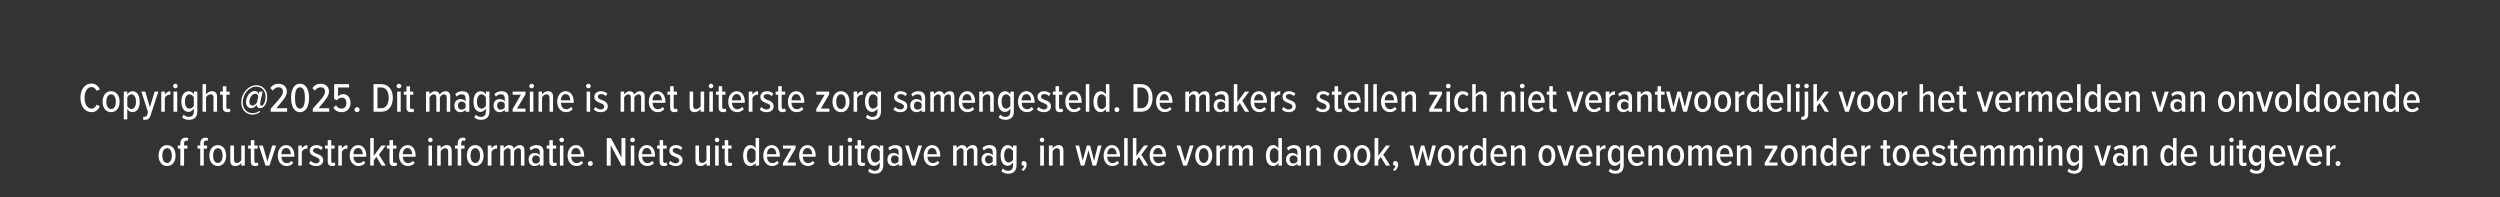 <?xml version="1.0" standalone="no"?><!DOCTYPE svg PUBLIC "-//W3C//DTD SVG 1.1//EN" "http://www.w3.org/Graphics/SVG/1.1/DTD/svg11.dtd"><svg xmlns="http://www.w3.org/2000/svg" version="1.1" width="1206px" height="95.2px" viewBox="0 -28 1206 95.2" style="top:-28px"><rect x="0" y="-28" width="1206" height="95.2" fill="#333333" stroke="none"/><desc>Copyright @2025. Dit magazine is met uiterste zorg samengesteld. De makers stellen zich niet verantwoordelijk voor he...</desc><defs/><g id="Polygon144520"><path d="m76.5 47.1c0-2.8 1.4-5.1 4.1-5.1c2.7 0 4.1 2.3 4.1 5.1c0 2.7-1.4 5-4.1 5c-2.7 0-4.1-2.3-4.1-5zm6.4 0c0-1.9-.7-3.6-2.3-3.6c-1.6 0-2.3 1.7-2.3 3.6c0 1.8.7 3.5 2.3 3.5c1.6 0 2.3-1.7 2.3-3.5zm5.9-3.4l0 8.2l-1.8 0l0-8.2l-1.2 0l0-1.5l1.2 0c0 0 .04-1 0-1c0-1.8 1.1-2.8 2.5-2.8c.5 0 1 .1 1.4.3c0 0-.4 1.3-.4 1.3c-.2-.1-.4-.2-.6-.2c-.7 0-1.1.5-1.1 1.4c-.04 0 0 1 0 1l1.6 0l0 1.5l-1.6 0zm9.5 0l0 8.2l-1.7 0l0-8.2l-1.3 0l0-1.5l1.3 0c0 0 0-1 0-1c0-1.8 1-2.8 2.5-2.8c.5 0 1 .1 1.3.3c0 0-.3 1.3-.3 1.3c-.2-.1-.4-.2-.7-.2c-.7 0-1.1.5-1.1 1.4c.02 0 0 1 0 1l1.6 0l0 1.5l-1.6 0zm2.7 3.4c0-2.8 1.4-5.1 4.1-5.1c2.6 0 4 2.3 4 5.1c0 2.7-1.4 5-4 5c-2.7 0-4.1-2.3-4.1-5zm6.4 0c0-1.9-.7-3.6-2.3-3.6c-1.6 0-2.3 1.7-2.3 3.6c0 1.8.7 3.5 2.3 3.5c1.6 0 2.3-1.7 2.3-3.5zm9 4.8c0 0 .04-1.3 0-1.3c-.5.8-1.6 1.5-2.8 1.5c-1.7 0-2.5-.8-2.5-2.6c.04.04 0-7.3 0-7.3l1.8 0c0 0-.04 6.8 0 6.8c0 1.2.5 1.6 1.4 1.6c.9 0 1.7-.6 2.1-1.4c.04.02 0-7 0-7l1.7 0l0 9.7l-1.7 0zm4.6-2c-.02-.04 0-6.2 0-6.2l-1.3 0l0-1.5l1.3 0l0-2.6l1.7 0l0 2.6l1.6 0l0 1.5l-1.6 0c0 0-.02 5.82 0 5.8c0 .7.2 1.1.7 1.1c.4 0 .7-.1.9-.3c0 0 .4 1.3.4 1.3c-.3.3-.9.5-1.6.5c-1.5 0-2.1-.7-2.1-2.2zm7.1 2l-3.2-9.7l1.9 0l2.2 7.7l2.3-7.7l1.9 0l-3.2 9.7l-1.9 0zm9.9-9.9c2.6 0 4 2.3 4 5.1c-.04.02 0 .5 0 .5c0 0-6.24.02-6.2 0c0 1.8 1 3.1 2.6 3.1c.8 0 1.7-.4 2.2-1.1c0 0 .9 1 .9 1c-.8 1-1.9 1.5-3.2 1.5c-2.7 0-4.3-2.1-4.3-5c0-2.8 1.5-5.1 4-5.1zm-2.3 4.4c0 0 4.6 0 4.6 0c0-1.3-.6-3-2.3-3c-1.6 0-2.2 1.7-2.3 3zm8.2 5.5l0-9.7l1.7 0c0 0 .02 1.52 0 1.5c.6-1 1.6-1.7 2.7-1.7c0 0 0 1.8 0 1.8c-.1-.1-.3-.1-.5-.1c-.8 0-1.8.7-2.2 1.5c.02-.04 0 6.7 0 6.7l-1.7 0zm6-2.3c.6.6 1.6 1.2 2.6 1.2c1.1 0 1.7-.6 1.7-1.4c0-.9-.9-1.3-1.9-1.7c-1.3-.5-2.9-1.1-2.9-3c0-1.5 1.2-2.7 3.2-2.7c1.3 0 2.4.5 3.1 1.2c0 0-.8 1.2-.8 1.2c-.5-.6-1.3-1-2.3-1c-.9 0-1.6.5-1.6 1.2c0 .8.9 1.2 1.9 1.6c1.3.5 3 1.1 3 3.1c0 1.7-1.3 2.8-3.4 2.8c-1.4 0-2.6-.4-3.4-1.3c0 0 .8-1.2.8-1.2zm8.2.3c0-.04 0-6.2 0-6.2l-1.3 0l0-1.5l1.3 0l0-2.6l1.7 0l0 2.6l1.6 0l0 1.5l-1.6 0c0 0 0 5.82 0 5.8c0 .7.2 1.1.8 1.1c.3 0 .6-.1.8-.3c0 0 .4 1.3.4 1.3c-.3.3-.8.5-1.6.5c-1.4 0-2.1-.7-2.1-2.2zm5.1 2l0-9.7l1.7 0c0 0 .04 1.52 0 1.5c.6-1 1.6-1.7 2.7-1.7c0 0 0 1.8 0 1.8c-.1-.1-.3-.1-.5-.1c-.8 0-1.8.7-2.2 1.5c.04-.04 0 6.7 0 6.7l-1.7 0zm9.6-9.9c2.5 0 3.9 2.3 3.9 5.1c-.02.02 0 .5 0 .5c0 0-6.22.02-6.2 0c.1 1.8 1 3.1 2.6 3.1c.8 0 1.7-.4 2.3-1.1c0 0 .8 1 .8 1c-.8 1-1.9 1.5-3.2 1.5c-2.6 0-4.3-2.1-4.3-5c0-2.8 1.5-5.1 4.1-5.1zm-2.3 4.4c0 0 4.5 0 4.5 0c0-1.3-.6-3-2.3-3c-1.6 0-2.2 1.7-2.2 3zm13.6 5.5l-2.5-4.2l-1.3 1.7l0 2.5l-1.7 0l0-13.3l1.7 0l0 8.6l3.7-5l2.1 0l-3.3 4.4l3.3 5.3l-2 0zm3.8-2c0-.04 0-6.2 0-6.2l-1.3 0l0-1.5l1.3 0l0-2.6l1.7 0l0 2.6l1.6 0l0 1.5l-1.6 0c0 0 0 5.82 0 5.8c0 .7.2 1.1.8 1.1c.3 0 .6-.1.8-.3c0 0 .4 1.3.4 1.3c-.3.3-.8.5-1.6.5c-1.4 0-2.1-.7-2.1-2.2zm8.7-7.9c2.6 0 3.9 2.3 3.9 5.1c0 .02 0 .5 0 .5c0 0-6.2.02-6.2 0c.1 1.8 1 3.1 2.7 3.1c.7 0 1.6-.4 2.2-1.1c0 0 .9 1 .9 1c-.9 1-2 1.5-3.3 1.5c-2.6 0-4.3-2.1-4.3-5c0-2.8 1.6-5.1 4.1-5.1zm-2.3 4.4c0 0 4.5 0 4.5 0c0-1.3-.6-3-2.2-3c-1.6 0-2.3 1.7-2.3 3zm12.2-6.9c0-.6.5-1.1 1.1-1.1c.6 0 1.1.5 1.1 1.1c0 .6-.5 1.1-1.1 1.1c-.6 0-1.1-.5-1.1-1.1zm.2 12.4l0-9.7l1.7 0l0 9.7l-1.7 0zm9.5 0c0 0 .02-6.72 0-6.7c0-1.2-.5-1.7-1.4-1.7c-1 0-1.8.7-2.2 1.5c.04-.04 0 6.9 0 6.9l-1.7 0l0-9.7l1.7 0c0 0 .04 1.38 0 1.4c.6-.8 1.7-1.6 2.8-1.6c1.7 0 2.5.9 2.5 2.6c.02.02 0 7.3 0 7.3l-1.7 0zm6.3-8.2l0 8.2l-1.7 0l0-8.2l-1.3 0l0-1.5l1.3 0c0 0 0-1 0-1c0-1.8 1-2.8 2.5-2.8c.5 0 1 .1 1.3.3c0 0-.3 1.3-.3 1.3c-.2-.1-.4-.2-.7-.2c-.7 0-1.1.5-1.1 1.4c.02 0 0 1 0 1l1.6 0l0 1.5l-1.6 0zm2.7 3.4c0-2.8 1.4-5.1 4.1-5.1c2.6 0 4 2.3 4 5.1c0 2.7-1.4 5-4 5c-2.7 0-4.1-2.3-4.1-5zm6.4 0c0-1.9-.7-3.6-2.3-3.6c-1.6 0-2.3 1.7-2.3 3.6c0 1.8.7 3.5 2.3 3.5c1.6 0 2.3-1.7 2.3-3.5zm3.7 4.8l0-9.7l1.8 0c0 0-.04 1.52 0 1.5c.6-1 1.5-1.7 2.7-1.7c0 0 0 1.8 0 1.8c-.2-.1-.4-.1-.5-.1c-.9 0-1.8.7-2.2 1.5c-.04-.04 0 6.7 0 6.7l-1.8 0zm16 0c0 0-.04-6.86 0-6.9c0-.9-.4-1.5-1.3-1.5c-.9 0-1.6.7-2 1.5c0-.04 0 6.9 0 6.9l-1.7 0c0 0 0-6.86 0-6.9c0-.9-.4-1.5-1.3-1.5c-.8 0-1.6.8-2 1.5c.04-.04 0 6.9 0 6.9l-1.7 0l0-9.7l1.7 0c0 0 .04 1.38 0 1.4c.4-.7 1.5-1.6 2.7-1.6c1.2 0 2 .7 2.2 1.7c.5-.9 1.6-1.7 2.8-1.7c1.4 0 2.3.8 2.3 2.5c-.04.02 0 7.4 0 7.4l-1.7 0zm9.1 0c0 0 .04-1 0-1c-.6.8-1.5 1.2-2.5 1.2c-1.6 0-2.9-1.1-2.9-3.2c0-2 1.3-3.1 2.9-3.1c1 0 2 .3 2.5 1.2c0 0 0-1.6 0-1.6c0-1.2-.6-1.9-1.9-1.9c-.9 0-1.6.3-2.4 1.1c0 0-.7-1.2-.7-1.2c.9-1 2.2-1.4 3.4-1.4c2 0 3.4.9 3.4 3.2c-.04.02 0 6.7 0 6.7l-1.8 0zm0-3.8c-.4-.7-1.1-1.1-1.9-1.1c-1.1 0-1.8.8-1.8 2c0 1.1.7 1.9 1.8 1.9c.8 0 1.5-.4 1.9-1.1c0 0 0-1.7 0-1.7zm4.6 1.8c-.02-.04 0-6.2 0-6.2l-1.3 0l0-1.5l1.3 0l0-2.6l1.7 0l0 2.6l1.6 0l0 1.5l-1.6 0c0 0-.02 5.82 0 5.8c0 .7.2 1.1.7 1.1c.4 0 .7-.1.9-.3c0 0 .4 1.3.4 1.3c-.3.3-.9.5-1.6.5c-1.5 0-2.1-.7-2.1-2.2zm4.8-10.4c0-.6.6-1.1 1.2-1.1c.6 0 1.1.5 1.1 1.1c0 .6-.5 1.1-1.1 1.1c-.6 0-1.2-.5-1.2-1.1zm.3 12.4l0-9.7l1.7 0l0 9.7l-1.7 0zm7.8-9.9c2.5 0 3.9 2.3 3.9 5.1c-.02.02 0 .5 0 .5c0 0-6.22.02-6.2 0c.1 1.8 1 3.1 2.6 3.1c.8 0 1.7-.4 2.3-1.1c0 0 .8 1 .8 1c-.8 1-1.9 1.5-3.2 1.5c-2.6 0-4.3-2.1-4.3-5c0-2.8 1.5-5.1 4.1-5.1zm-2.3 4.4c0 0 4.5 0 4.5 0c0-1.3-.6-3-2.3-3c-1.6 0-2.2 1.7-2.2 3zm9.2 3.3c.6 0 1.2.5 1.2 1.2c0 .7-.6 1.2-1.2 1.2c-.7 0-1.2-.5-1.2-1.2c0-.7.5-1.2 1.2-1.2zm15.1 2.2l-5.3-9.8l0 9.8l-1.9 0l0-13.3l2 0l5.1 9.4l0-9.4l1.9 0l0 13.3l-1.8 0zm4.1-12.4c0-.6.5-1.1 1.1-1.1c.7 0 1.2.5 1.2 1.1c0 .6-.5 1.1-1.2 1.1c-.6 0-1.1-.5-1.1-1.1zm.3 12.4l0-9.7l1.7 0l0 9.7l-1.7 0zm7.7-9.9c2.6 0 4 2.3 4 5.1c-.04.02 0 .5 0 .5c0 0-6.24.02-6.2 0c0 1.8 1 3.1 2.6 3.1c.8 0 1.7-.4 2.2-1.1c0 0 .9 1 .9 1c-.8 1-1.9 1.5-3.2 1.5c-2.7 0-4.3-2.1-4.3-5c0-2.8 1.5-5.1 4-5.1zm-2.3 4.4c0 0 4.6 0 4.6 0c0-1.3-.6-3-2.3-3c-1.6 0-2.2 1.7-2.3 3zm8.5 3.5c.04-.04 0-6.2 0-6.2l-1.2 0l0-1.5l1.2 0l0-2.6l1.7 0l0 2.6l1.7 0l0 1.5l-1.7 0c0 0 .04 5.82 0 5.8c0 .7.3 1.1.8 1.1c.3 0 .6-.1.8-.3c0 0 .5 1.3.5 1.3c-.4.3-.9.5-1.7.5c-1.4 0-2.1-.7-2.1-2.2zm5.2-.3c.6.6 1.5 1.2 2.6 1.2c1 0 1.7-.6 1.7-1.4c0-.9-.9-1.3-1.9-1.7c-1.4-.5-2.9-1.1-2.9-3c0-1.5 1.2-2.7 3.2-2.7c1.3 0 2.3.5 3.1 1.2c0 0-.8 1.2-.8 1.2c-.5-.6-1.3-1-2.3-1c-.9 0-1.6.5-1.6 1.2c0 .8.9 1.2 1.9 1.6c1.3.5 2.9 1.1 2.9 3.1c0 1.7-1.3 2.8-3.3 2.8c-1.4 0-2.6-.4-3.4-1.3c0 0 .8-1.2.8-1.2zm17.4 2.3c0 0 .01-1.3 0-1.3c-.6.8-1.6 1.5-2.8 1.5c-1.7 0-2.5-.8-2.5-2.6c.01.04 0-7.3 0-7.3l1.7 0c0 0 .03 6.8 0 6.8c0 1.2.6 1.6 1.5 1.6c.9 0 1.7-.6 2.1-1.4c.01.02 0-7 0-7l1.7 0l0 9.7l-1.7 0zm4-12.4c0-.6.5-1.1 1.1-1.1c.6 0 1.1.5 1.1 1.1c0 .6-.5 1.1-1.1 1.1c-.6 0-1.1-.5-1.1-1.1zm.2 12.4l0-9.7l1.7 0l0 9.7l-1.7 0zm4.6-2c-.05-.04 0-6.2 0-6.2l-1.3 0l0-1.5l1.3 0l0-2.6l1.7 0l0 2.6l1.6 0l0 1.5l-1.6 0c0 0-.05 5.82 0 5.8c0 .7.2 1.1.7 1.1c.4 0 .7-.1.8-.3c0 0 .5 1.3.5 1.3c-.4.3-.9.5-1.7.5c-1.4 0-2-.7-2-2.2zm14.9 2c0 0-.01-1.32 0-1.3c-.6.9-1.5 1.5-2.5 1.5c-2.2 0-3.5-1.9-3.5-5c0-3 1.3-5.1 3.5-5.1c.9 0 1.9.5 2.5 1.6c-.01-.02 0-5 0-5l1.7 0l0 13.3l-1.7 0zm0-6.9c-.4-.8-1.2-1.5-2-1.5c-1.5 0-2.2 1.6-2.2 3.6c0 1.9.7 3.5 2.2 3.5c.8 0 1.6-.6 2-1.4c0 0 0-4.2 0-4.2zm7.8-3c2.5 0 3.9 2.3 3.9 5.1c-.03.02 0 .5 0 .5c0 0-6.23.02-6.2 0c.1 1.8 1 3.1 2.6 3.1c.8 0 1.7-.4 2.3-1.1c0 0 .8 1 .8 1c-.8 1-1.9 1.5-3.2 1.5c-2.6 0-4.3-2.1-4.3-5c0-2.8 1.5-5.1 4.1-5.1zm-2.3 4.4c0 0 4.5 0 4.5 0c0-1.3-.6-3-2.3-3c-1.6 0-2.2 1.7-2.2 3zm7.7 5.5l0-1.3l4-6.9l-4 0l0-1.5l6.1 0l0 1.3l-4 6.9l4.1 0l0 1.5l-6.2 0zm11.8-9.9c2.6 0 4 2.3 4 5.1c-.05.02 0 .5 0 .5c0 0-6.25.02-6.2 0c0 1.8 1 3.1 2.6 3.1c.8 0 1.7-.4 2.2-1.1c0 0 .9 1 .9 1c-.8 1-1.9 1.5-3.2 1.5c-2.7 0-4.3-2.1-4.3-5c0-2.8 1.5-5.1 4-5.1zm-2.3 4.4c0 0 4.6 0 4.6 0c0-1.3-.6-3-2.3-3c-1.6 0-2.2 1.7-2.3 3zm17.8 5.5c0 0-.03-1.3 0-1.3c-.6.8-1.6 1.5-2.8 1.5c-1.7 0-2.5-.8-2.5-2.6c-.03.04 0-7.3 0-7.3l1.7 0c0 0-.01 6.8 0 6.8c0 1.2.6 1.6 1.5 1.6c.9 0 1.7-.6 2.1-1.4c-.03.02 0-7 0-7l1.7 0l0 9.7l-1.7 0zm3.9-12.4c0-.6.5-1.1 1.1-1.1c.7 0 1.2.5 1.2 1.1c0 .6-.5 1.1-1.2 1.1c-.6 0-1.1-.5-1.1-1.1zm.3 12.4l0-9.7l1.7 0l0 9.7l-1.7 0zm4.5-2c.01-.04 0-6.2 0-6.2l-1.3 0l0-1.5l1.3 0l0-2.6l1.7 0l0 2.6l1.6 0l0 1.5l-1.6 0c0 0 .01 5.82 0 5.8c0 .7.3 1.1.8 1.1c.3 0 .6-.1.8-.3c0 0 .4 1.3.4 1.3c-.3.3-.8.5-1.6.5c-1.4 0-2.1-.7-2.1-2.2zm5.8 3.4c.7.7 1.5 1.1 2.5 1.1c1.3 0 2.4-.7 2.4-2.6c0 0 0-1.4 0-1.4c-.6.9-1.6 1.6-2.5 1.6c-2.2 0-3.5-1.9-3.5-5c0-3 1.3-5 3.5-5c.9 0 1.9.5 2.5 1.6c-.05-.02 0-1.4 0-1.4l1.7 0c0 0-.03 9.52 0 9.5c0 3.2-2 4.1-4 4.1c-1.3 0-2.4-.3-3.3-1.2c0 0 .7-1.3.7-1.3zm4.9-8.3c-.4-.8-1.2-1.5-2.1-1.5c-1.4 0-2.2 1.5-2.2 3.5c0 2 .8 3.4 2.2 3.4c.9 0 1.7-.6 2.1-1.4c0 0 0-4 0-4zm9.1 6.9c0 0 .03-1 0-1c-.6.8-1.5 1.2-2.5 1.2c-1.6 0-2.9-1.1-2.9-3.2c0-2 1.3-3.1 2.9-3.1c1 0 2 .3 2.5 1.2c0 0 0-1.6 0-1.6c0-1.2-.6-1.9-1.9-1.9c-.9 0-1.6.3-2.4 1.1c0 0-.7-1.2-.7-1.2c.9-1 2.2-1.4 3.4-1.4c2 0 3.4.9 3.4 3.2c-.05.02 0 6.7 0 6.7l-1.8 0zm0-3.8c-.4-.7-1.1-1.1-1.9-1.1c-1.1 0-1.8.8-1.8 2c0 1.1.7 1.9 1.8 1.9c.8 0 1.5-.4 1.9-1.1c0 0 0-1.7 0-1.7zm6.3 3.8l-3.2-9.7l1.8 0l2.3 7.7l2.3-7.7l1.8 0l-3.2 9.7l-1.8 0zm9.9-9.9c2.6 0 3.9 2.3 3.9 5.1c-.01.02 0 .5 0 .5c0 0-6.21.02-6.2 0c.1 1.8 1 3.1 2.7 3.1c.7 0 1.6-.4 2.2-1.1c0 0 .9 1 .9 1c-.9 1-2 1.5-3.3 1.5c-2.6 0-4.3-2.1-4.3-5c0-2.8 1.6-5.1 4.1-5.1zm-2.3 4.4c0 0 4.5 0 4.5 0c0-1.3-.6-3-2.2-3c-1.6 0-2.3 1.7-2.3 3zm22.4 5.5c0 0-.05-6.86 0-6.9c0-.9-.4-1.5-1.3-1.5c-.9 0-1.6.7-2 1.5c-.01-.04 0 6.9 0 6.9l-1.7 0c0 0-.01-6.86 0-6.9c0-.9-.4-1.5-1.3-1.5c-.8 0-1.6.8-2 1.5c.03-.04 0 6.9 0 6.9l-1.7 0l0-9.7l1.7 0c0 0 .03 1.38 0 1.4c.4-.7 1.5-1.6 2.7-1.6c1.2 0 2 .7 2.2 1.7c.5-.9 1.6-1.7 2.8-1.7c1.4 0 2.3.8 2.3 2.5c-.05.02 0 7.4 0 7.4l-1.7 0zm9.1 0c0 0 .03-1 0-1c-.6.8-1.5 1.2-2.5 1.2c-1.6 0-2.9-1.1-2.9-3.2c0-2 1.3-3.1 2.9-3.1c1 0 2 .3 2.5 1.2c0 0 0-1.6 0-1.6c0-1.2-.6-1.9-1.9-1.9c-.9 0-1.6.3-2.4 1.1c0 0-.7-1.2-.7-1.2c.9-1 2.2-1.4 3.4-1.4c2 0 3.4.9 3.4 3.2c-.05.02 0 6.7 0 6.7l-1.8 0zm0-3.8c-.4-.7-1.1-1.1-1.9-1.1c-1.1 0-1.8.8-1.8 2c0 1.1.7 1.9 1.8 1.9c.8 0 1.5-.4 1.9-1.1c0 0 0-1.7 0-1.7zm4.9 5.2c.7.7 1.5 1.1 2.5 1.1c1.3 0 2.4-.7 2.4-2.6c0 0 0-1.4 0-1.4c-.6.9-1.6 1.6-2.5 1.6c-2.2 0-3.5-1.9-3.5-5c0-3 1.3-5 3.5-5c.9 0 1.9.5 2.5 1.6c-.05-.02 0-1.4 0-1.4l1.7 0c0 0-.03 9.52 0 9.5c0 3.2-2 4.1-4 4.1c-1.3 0-2.4-.3-3.3-1.2c0 0 .7-1.3.7-1.3zm4.9-8.3c-.4-.8-1.2-1.5-2.1-1.5c-1.4 0-2.2 1.5-2.2 3.5c0 2 .8 3.4 2.2 3.4c.9 0 1.7-.6 2.1-1.4c0 0 0-4 0-4zm4.1 8.8c.6-.4 1.2-1.2 1.3-1.9c0 .1-.2.1-.3.1c-.6 0-1-.5-1-1.1c0-.7.5-1.2 1.1-1.2c.8 0 1.4.6 1.4 1.6c0 1.3-.7 2.5-1.7 3.2c0 0-.8-.7-.8-.7zm8.8-14.3c0-.6.5-1.1 1.1-1.1c.6 0 1.1.5 1.1 1.1c0 .6-.5 1.1-1.1 1.1c-.6 0-1.1-.5-1.1-1.1zm.2 12.4l0-9.7l1.8 0l0 9.7l-1.8 0zm9.5 0c0 0 .03-6.72 0-6.7c0-1.2-.5-1.7-1.4-1.7c-.9 0-1.7.7-2.1 1.5c-.05-.04 0 6.9 0 6.9l-1.8 0l0-9.7l1.8 0c0 0-.05 1.38 0 1.4c.5-.8 1.6-1.6 2.8-1.6c1.6 0 2.4.9 2.4 2.6c.03.02 0 7.3 0 7.3l-1.7 0zm15.8 0l-2-7.4l-2 7.4l-1.7 0l-2.6-9.7l1.8 0l1.7 7.4l2-7.4l1.6 0l1.9 7.4l1.8-7.4l1.8 0l-2.6 9.7l-1.7 0zm9.3-9.9c2.6 0 3.9 2.3 3.9 5.1c.03.02 0 .5 0 .5c0 0-6.17.02-6.2 0c.1 1.8 1 3.1 2.7 3.1c.8 0 1.6-.4 2.2-1.1c0 0 .9 1 .9 1c-.8 1-2 1.5-3.3 1.5c-2.6 0-4.2-2.1-4.2-5c0-2.8 1.5-5.1 4-5.1zm-2.3 4.4c0 0 4.6 0 4.6 0c-.1-1.3-.7-3-2.3-3c-1.6 0-2.2 1.7-2.3 3zm8.2 5.5l0-13.3l1.7 0l0 13.3l-1.7 0zm9.6 0l-2.4-4.2l-1.3 1.7l0 2.5l-1.7 0l0-13.3l1.7 0l0 8.6l3.7-5l2 0l-3.3 4.4l3.3 5.3l-2 0zm6.7-9.9c2.6 0 3.9 2.3 3.9 5.1c.03.02 0 .5 0 .5c0 0-6.17.02-6.2 0c.1 1.8 1 3.1 2.7 3.1c.8 0 1.6-.4 2.2-1.1c0 0 .9 1 .9 1c-.8 1-2 1.5-3.3 1.5c-2.6 0-4.2-2.1-4.2-5c0-2.8 1.5-5.1 4-5.1zm-2.3 4.4c0 0 4.6 0 4.6 0c-.1-1.3-.7-3-2.3-3c-1.6 0-2.2 1.7-2.3 3zm14.5 5.5l-3.2-9.7l1.8 0l2.3 7.7l2.3-7.7l1.8 0l-3.2 9.7l-1.8 0zm5.8-4.8c0-2.8 1.4-5.1 4.1-5.1c2.7 0 4.1 2.3 4.1 5.1c0 2.7-1.4 5-4.1 5c-2.7 0-4.1-2.3-4.1-5zm6.4 0c0-1.9-.7-3.6-2.3-3.6c-1.6 0-2.3 1.7-2.3 3.6c0 1.8.7 3.5 2.3 3.5c1.6 0 2.3-1.7 2.3-3.5zm3.8 4.8l0-9.7l1.7 0c0 0-.01 1.52 0 1.5c.6-1 1.5-1.7 2.7-1.7c0 0 0 1.8 0 1.8c-.2-.1-.3-.1-.5-.1c-.9 0-1.8.7-2.2 1.5c-.01-.04 0 6.7 0 6.7l-1.7 0zm15.9 0c0 0-.01-6.86 0-6.9c0-.9-.4-1.5-1.3-1.5c-.8 0-1.6.7-2 1.5c.03-.04 0 6.9 0 6.9l-1.7 0c0 0 .03-6.86 0-6.9c0-.9-.4-1.5-1.3-1.5c-.8 0-1.6.8-1.9 1.5c-.03-.04 0 6.9 0 6.9l-1.8 0l0-9.7l1.8 0c0 0-.03 1.38 0 1.4c.3-.7 1.4-1.6 2.6-1.6c1.3 0 2 .7 2.2 1.7c.5-.9 1.6-1.7 2.8-1.7c1.4 0 2.3.8 2.3 2.5c-.01.02 0 7.4 0 7.4l-1.7 0zm14 0c0 0 .01-1.32 0-1.3c-.6.9-1.5 1.5-2.5 1.5c-2.2 0-3.5-1.9-3.5-5c0-3 1.3-5.1 3.5-5.1c.9 0 1.9.5 2.5 1.6c.01-.02 0-5 0-5l1.7 0l0 13.3l-1.7 0zm0-6.9c-.4-.8-1.2-1.5-2-1.5c-1.5 0-2.2 1.6-2.2 3.6c0 1.9.7 3.5 2.2 3.5c.8 0 1.6-.6 2-1.4c0 0 0-4.2 0-4.2zm9.2 6.9c0 0-.01-1 0-1c-.6.8-1.6 1.2-2.6 1.2c-1.5 0-2.9-1.1-2.9-3.2c0-2 1.4-3.1 2.9-3.1c1 0 2 .3 2.6 1.2c0 0 0-1.6 0-1.6c0-1.2-.7-1.9-1.9-1.9c-.9 0-1.7.3-2.5 1.1c0 0-.7-1.2-.7-1.2c1-1 2.2-1.4 3.4-1.4c2 0 3.4.9 3.4 3.2c.01.02 0 6.7 0 6.7l-1.7 0zm0-3.8c-.4-.7-1.2-1.1-2-1.1c-1.1 0-1.8.8-1.8 2c0 1.1.7 1.9 1.8 1.9c.8 0 1.6-.4 2-1.1c0 0 0-1.7 0-1.7zm9.5 3.8c0 0-.01-6.72 0-6.7c0-1.2-.6-1.7-1.5-1.7c-.9 0-1.7.7-2.1 1.5c.01-.04 0 6.9 0 6.9l-1.7 0l0-9.7l1.7 0c0 0 .01 1.38 0 1.4c.5-.8 1.6-1.6 2.8-1.6c1.7 0 2.5.9 2.5 2.6c-.01.02 0 7.3 0 7.3l-1.7 0zm8-4.8c0-2.8 1.4-5.1 4-5.1c2.7 0 4.1 2.3 4.1 5.1c0 2.7-1.4 5-4.1 5c-2.6 0-4-2.3-4-5zm6.3 0c0-1.9-.7-3.6-2.3-3.6c-1.5 0-2.2 1.7-2.2 3.6c0 1.8.7 3.5 2.2 3.5c1.6 0 2.3-1.7 2.3-3.5zm3.3 0c0-2.8 1.4-5.1 4.1-5.1c2.6 0 4 2.3 4 5.1c0 2.7-1.4 5-4 5c-2.7 0-4.1-2.3-4.1-5zm6.4 0c0-1.9-.7-3.6-2.3-3.6c-1.6 0-2.3 1.7-2.3 3.6c0 1.8.7 3.5 2.3 3.5c1.6 0 2.3-1.7 2.3-3.5zm9.2 4.8l-2.5-4.2l-1.2 1.7l0 2.5l-1.8 0l0-13.3l1.8 0l0 8.6l3.7-5l2 0l-3.3 4.4l3.3 5.3l-2 0zm3.4 1.9c.6-.4 1.2-1.2 1.3-1.9c0 .1-.2.1-.3.1c-.6 0-1-.5-1-1.1c0-.7.5-1.2 1.2-1.2c.7 0 1.3.6 1.3 1.6c0 1.3-.7 2.5-1.7 3.2c0 0-.8-.7-.8-.7zm16.3-1.9l-2-7.4l-1.9 7.4l-1.8 0l-2.6-9.7l1.8 0l1.8 7.4l1.9-7.4l1.6 0l2 7.4l1.8-7.4l1.8 0l-2.6 9.7l-1.8 0zm5.3-4.8c0-2.8 1.4-5.1 4.1-5.1c2.6 0 4 2.3 4 5.1c0 2.7-1.4 5-4 5c-2.7 0-4.1-2.3-4.1-5zm6.4 0c0-1.9-.7-3.6-2.3-3.6c-1.6 0-2.3 1.7-2.3 3.6c0 1.8.7 3.5 2.3 3.5c1.6 0 2.3-1.7 2.3-3.5zm3.7 4.8l0-9.7l1.8 0c0 0-.03 1.52 0 1.5c.6-1 1.5-1.7 2.7-1.7c0 0 0 1.8 0 1.8c-.2-.1-.4-.1-.5-.1c-.9 0-1.8.7-2.2 1.5c-.03-.04 0 6.7 0 6.7l-1.8 0zm11.6 0c0 0-.03-1.32 0-1.3c-.6.9-1.6 1.5-2.6 1.5c-2.1 0-3.5-1.9-3.5-5c0-3 1.4-5.1 3.5-5.1c1 0 2 .5 2.6 1.6c-.03-.02 0-5 0-5l1.7 0l0 13.3l-1.7 0zm0-6.9c-.4-.8-1.2-1.5-2.1-1.5c-1.5 0-2.2 1.6-2.2 3.6c0 1.9.7 3.5 2.2 3.5c.9 0 1.7-.6 2.1-1.4c0 0 0-4.2 0-4.2zm7.7-3c2.6 0 3.9 2.3 3.9 5.1c.05.02 0 .5 0 .5c0 0-6.15.02-6.2 0c.1 1.8 1 3.1 2.7 3.1c.8 0 1.6-.4 2.2-1.1c0 0 .9 1 .9 1c-.8 1-2 1.5-3.3 1.5c-2.6 0-4.2-2.1-4.2-5c0-2.8 1.5-5.1 4-5.1zm-2.3 4.4c0 0 4.6 0 4.6 0c-.1-1.3-.7-3-2.3-3c-1.6 0-2.2 1.7-2.3 3zm13.5 5.5c0 0-.01-6.72 0-6.7c0-1.2-.6-1.7-1.5-1.7c-.9 0-1.7.7-2.1 1.5c.01-.04 0 6.9 0 6.9l-1.7 0l0-9.7l1.7 0c0 0 .01 1.38 0 1.4c.5-.8 1.6-1.6 2.8-1.6c1.7 0 2.5.9 2.5 2.6c-.01.02 0 7.3 0 7.3l-1.7 0zm8-4.8c0-2.8 1.4-5.1 4-5.1c2.7 0 4.1 2.3 4.1 5.1c0 2.7-1.4 5-4.1 5c-2.6 0-4-2.3-4-5zm6.3 0c0-1.9-.7-3.6-2.3-3.6c-1.5 0-2.2 1.7-2.2 3.6c0 1.8.7 3.5 2.2 3.5c1.6 0 2.3-1.7 2.3-3.5zm5.8 4.8l-3.2-9.7l1.9 0l2.2 7.7l2.3-7.7l1.9 0l-3.2 9.7l-1.9 0zm9.9-9.9c2.6 0 4 2.3 4 5.1c-.03.02 0 .5 0 .5c0 0-6.23.02-6.2 0c0 1.8 1 3.1 2.6 3.1c.8 0 1.7-.4 2.2-1.1c0 0 .9 1 .9 1c-.8 1-1.9 1.5-3.2 1.5c-2.7 0-4.3-2.1-4.3-5c0-2.8 1.5-5.1 4-5.1zm-2.3 4.4c0 0 4.6 0 4.6 0c0-1.3-.6-3-2.3-3c-1.6 0-2.2 1.7-2.3 3zm8.2 5.5l0-9.7l1.7 0c0 0 .03 1.52 0 1.5c.6-1 1.6-1.7 2.7-1.7c0 0 0 1.8 0 1.8c-.1-.1-.3-.1-.5-.1c-.8 0-1.8.7-2.2 1.5c.03-.04 0 6.7 0 6.7l-1.7 0zm6.7 1.4c.6.7 1.4 1.1 2.5 1.1c1.2 0 2.3-.7 2.3-2.6c0 0 0-1.4 0-1.4c-.6.9-1.5 1.6-2.5 1.6c-2.2 0-3.5-1.9-3.5-5c0-3 1.3-5 3.5-5c1 0 1.9.5 2.5 1.6c.01-.02 0-1.4 0-1.4l1.7 0c0 0 .03 9.52 0 9.5c0 3.2-1.9 4.1-4 4.1c-1.3 0-2.3-.3-3.3-1.2c0 0 .8-1.3.8-1.3zm4.8-8.3c-.3-.8-1.2-1.5-2-1.5c-1.5 0-2.2 1.5-2.2 3.5c0 2 .7 3.4 2.2 3.4c.8 0 1.7-.6 2-1.4c0 0 0-4 0-4zm7.8-3c2.5 0 3.9 2.3 3.9 5.1c-.01.02 0 .5 0 .5c0 0-6.21.02-6.2 0c.1 1.8 1 3.1 2.6 3.1c.8 0 1.7-.4 2.3-1.1c0 0 .8 1 .8 1c-.8 1-1.9 1.5-3.2 1.5c-2.6 0-4.3-2.1-4.3-5c0-2.8 1.5-5.1 4.1-5.1zm-2.3 4.4c0 0 4.5 0 4.5 0c0-1.3-.6-3-2.3-3c-1.6 0-2.2 1.7-2.2 3zm13.4 5.5c0 0 .03-6.72 0-6.7c0-1.2-.5-1.7-1.4-1.7c-1 0-1.8.7-2.2 1.5c.05-.04 0 6.9 0 6.9l-1.7 0l0-9.7l1.7 0c0 0 .05 1.38 0 1.4c.6-.8 1.7-1.6 2.8-1.6c1.7 0 2.5.9 2.5 2.6c.03.02 0 7.3 0 7.3l-1.7 0zm3.7-4.8c0-2.8 1.4-5.1 4.1-5.1c2.7 0 4.1 2.3 4.1 5.1c0 2.7-1.4 5-4.1 5c-2.7 0-4.1-2.3-4.1-5zm6.4 0c0-1.9-.7-3.6-2.3-3.6c-1.6 0-2.3 1.7-2.3 3.6c0 1.8.7 3.5 2.3 3.5c1.6 0 2.3-1.7 2.3-3.5zm13.7 4.8c0 0 .01-6.86 0-6.9c0-.9-.4-1.5-1.3-1.5c-.8 0-1.6.7-2 1.5c.05-.04 0 6.9 0 6.9l-1.7 0c0 0 .05-6.86 0-6.9c0-.9-.4-1.5-1.3-1.5c-.8 0-1.5.8-1.9 1.5c-.01-.04 0 6.9 0 6.9l-1.7 0l0-9.7l1.7 0c0 0-.01 1.38 0 1.4c.4-.7 1.5-1.6 2.6-1.6c1.3 0 2.1.7 2.3 1.7c.4-.9 1.5-1.7 2.7-1.7c1.5 0 2.3.8 2.3 2.5c.01.02 0 7.4 0 7.4l-1.7 0zm7.8-9.9c2.5 0 3.9 2.3 3.9 5.1c-.01.02 0 .5 0 .5c0 0-6.21.02-6.2 0c.1 1.8 1 3.1 2.6 3.1c.8 0 1.7-.4 2.3-1.1c0 0 .8 1 .8 1c-.8 1-1.9 1.5-3.2 1.5c-2.6 0-4.3-2.1-4.3-5c0-2.8 1.5-5.1 4.1-5.1zm-2.3 4.4c0 0 4.5 0 4.5 0c0-1.3-.6-3-2.3-3c-1.6 0-2.2 1.7-2.2 3zm13.4 5.5c0 0 .03-6.72 0-6.7c0-1.2-.5-1.7-1.4-1.7c-1 0-1.8.7-2.2 1.5c.05-.04 0 6.9 0 6.9l-1.7 0l0-9.7l1.7 0c0 0 .05 1.38 0 1.4c.6-.8 1.7-1.6 2.8-1.6c1.7 0 2.5.9 2.5 2.6c.03.02 0 7.3 0 7.3l-1.7 0zm8.1 0l0-1.3l4-6.9l-4 0l0-1.5l6.1 0l0 1.3l-4 6.9l4.1 0l0 1.5l-6.2 0zm7.8-4.8c0-2.8 1.4-5.1 4-5.1c2.7 0 4.1 2.3 4.1 5.1c0 2.7-1.4 5-4.1 5c-2.6 0-4-2.3-4-5zm6.3 0c0-1.9-.7-3.6-2.3-3.6c-1.5 0-2.2 1.7-2.2 3.6c0 1.8.7 3.5 2.2 3.5c1.6 0 2.3-1.7 2.3-3.5zm9.1 4.8c0 0 0-6.72 0-6.7c0-1.2-.6-1.7-1.5-1.7c-.9 0-1.7.7-2.1 1.5c.02-.04 0 6.9 0 6.9l-1.7 0l0-9.7l1.7 0c0 0 .02 1.38 0 1.4c.6-.8 1.6-1.6 2.8-1.6c1.7 0 2.5.9 2.5 2.6c0 .02 0 7.3 0 7.3l-1.7 0zm9.7 0c0 0 .04-1.32 0-1.3c-.5.9-1.5 1.5-2.5 1.5c-2.1 0-3.5-1.9-3.5-5c0-3 1.3-5.1 3.5-5.1c1 0 1.9.5 2.5 1.6c.04-.02 0-5 0-5l1.7 0l0 13.3l-1.7 0zm0-6.9c-.3-.8-1.2-1.5-2-1.5c-1.5 0-2.2 1.6-2.2 3.6c0 1.9.7 3.5 2.2 3.5c.8 0 1.7-.6 2-1.4c0 0 0-4.2 0-4.2zm7.8-3c2.6 0 3.9 2.3 3.9 5.1c.02.02 0 .5 0 .5c0 0-6.18.02-6.2 0c.1 1.8 1 3.1 2.7 3.1c.8 0 1.6-.4 2.2-1.1c0 0 .9 1 .9 1c-.8 1-2 1.5-3.3 1.5c-2.6 0-4.2-2.1-4.2-5c0-2.8 1.5-5.1 4-5.1zm-2.3 4.4c0 0 4.5 0 4.5 0c0-1.3-.6-3-2.2-3c-1.6 0-2.2 1.7-2.3 3zm8.2 5.5l0-9.7l1.7 0c0 0-.02 1.52 0 1.5c.6-1 1.5-1.7 2.7-1.7c0 0 0 1.8 0 1.8c-.2-.1-.3-.1-.5-.1c-.9 0-1.8.7-2.2 1.5c-.02-.04 0 6.7 0 6.7l-1.7 0zm10.6-2c-.04-.04 0-6.2 0-6.2l-1.3 0l0-1.5l1.3 0l0-2.6l1.7 0l0 2.6l1.6 0l0 1.5l-1.6 0c0 0-.04 5.82 0 5.8c0 .7.2 1.1.7 1.1c.4 0 .7-.1.8-.3c0 0 .5 1.3.5 1.3c-.4.3-.9.5-1.7.5c-1.4 0-2-.7-2-2.2zm4.6-2.8c0-2.8 1.4-5.1 4.1-5.1c2.6 0 4 2.3 4 5.1c0 2.7-1.4 5-4 5c-2.7 0-4.1-2.3-4.1-5zm6.3 0c0-1.9-.7-3.6-2.2-3.6c-1.6 0-2.3 1.7-2.3 3.6c0 1.8.7 3.5 2.3 3.5c1.5 0 2.2-1.7 2.2-3.5zm7.4-5.1c2.6 0 3.9 2.3 3.9 5.1c0 .02 0 .5 0 .5c0 0-6.2.02-6.2 0c.1 1.8 1 3.1 2.7 3.1c.7 0 1.6-.4 2.2-1.1c0 0 .9 1 .9 1c-.9 1-2 1.5-3.3 1.5c-2.6 0-4.3-2.1-4.3-5c0-2.8 1.6-5.1 4.1-5.1zm-2.3 4.4c0 0 4.5 0 4.5 0c0-1.3-.6-3-2.2-3c-1.6 0-2.3 1.7-2.3 3zm8.2 3.2c.6.6 1.5 1.2 2.6 1.2c1 0 1.7-.6 1.7-1.4c0-.9-.9-1.3-1.9-1.7c-1.4-.5-2.9-1.1-2.9-3c0-1.5 1.2-2.7 3.2-2.7c1.3 0 2.3.5 3 1.2c0 0-.7 1.2-.7 1.2c-.5-.6-1.3-1-2.3-1c-1 0-1.6.5-1.6 1.2c0 .8.9 1.2 1.8 1.6c1.4.5 3 1.1 3 3.1c0 1.7-1.3 2.8-3.3 2.8c-1.4 0-2.6-.4-3.4-1.3c0 0 .8-1.2.8-1.2zm8.2.3c-.04-.04 0-6.2 0-6.2l-1.3 0l0-1.5l1.3 0l0-2.6l1.7 0l0 2.6l1.6 0l0 1.5l-1.6 0c0 0-.04 5.82 0 5.8c0 .7.2 1.1.7 1.1c.4 0 .7-.1.8-.3c0 0 .5 1.3.5 1.3c-.4.3-.9.5-1.7.5c-1.4 0-2-.7-2-2.2zm8.6-7.9c2.6 0 4 2.3 4 5.1c-.04.02 0 .5 0 .5c0 0-6.24.02-6.2 0c0 1.8 1 3.1 2.6 3.1c.8 0 1.7-.4 2.2-1.1c0 0 .9 1 .9 1c-.8 1-1.9 1.5-3.2 1.5c-2.7 0-4.3-2.1-4.3-5c0-2.8 1.5-5.1 4-5.1zm-2.3 4.4c0 0 4.6 0 4.6 0c0-1.3-.6-3-2.3-3c-1.6 0-2.2 1.7-2.3 3zm18.1 5.5c0 0 .04-6.86 0-6.9c0-.9-.4-1.5-1.2-1.5c-.9 0-1.7.7-2 1.5c-.02-.04 0 6.9 0 6.9l-1.7 0c0 0-.02-6.86 0-6.9c0-.9-.4-1.5-1.3-1.5c-.8 0-1.6.8-2 1.5c.02-.04 0 6.9 0 6.9l-1.7 0l0-9.7l1.7 0c0 0 .02 1.38 0 1.4c.4-.7 1.5-1.6 2.7-1.6c1.2 0 2 .7 2.2 1.7c.5-.9 1.6-1.7 2.7-1.7c1.5 0 2.3.8 2.3 2.5c.04.02 0 7.4 0 7.4l-1.7 0zm14.2 0c0 0-.02-6.86 0-6.9c0-.9-.4-1.5-1.3-1.5c-.8 0-1.6.7-2 1.5c.02-.04 0 6.9 0 6.9l-1.7 0c0 0 .02-6.86 0-6.9c0-.9-.4-1.5-1.3-1.5c-.8 0-1.6.8-1.9 1.5c-.04-.04 0 6.9 0 6.9l-1.8 0l0-9.7l1.8 0c0 0-.04 1.38 0 1.4c.3-.7 1.4-1.6 2.6-1.6c1.3 0 2 .7 2.2 1.7c.5-.9 1.6-1.7 2.8-1.7c1.4 0 2.3.8 2.3 2.5c-.02.02 0 7.4 0 7.4l-1.7 0zm3.9-12.4c0-.6.5-1.1 1.1-1.1c.7 0 1.2.5 1.2 1.1c0 .6-.5 1.1-1.2 1.1c-.6 0-1.1-.5-1.1-1.1zm.3 12.4l0-9.7l1.7 0l0 9.7l-1.7 0zm9.5 0c0 0-.02-6.72 0-6.7c0-1.2-.6-1.7-1.5-1.7c-.9 0-1.7.7-2.1 1.5c0-.04 0 6.9 0 6.9l-1.7 0l0-9.7l1.7 0c0 0 0 1.38 0 1.4c.5-.8 1.6-1.6 2.8-1.6c1.7 0 2.5.9 2.5 2.6c-.02.02 0 7.3 0 7.3l-1.7 0zm4.9 1.4c.6.7 1.4 1.1 2.5 1.1c1.2 0 2.3-.7 2.3-2.6c0 0 0-1.4 0-1.4c-.6.9-1.5 1.6-2.5 1.6c-2.2 0-3.5-1.9-3.5-5c0-3 1.3-5 3.5-5c1 0 1.9.5 2.5 1.6c0-.02 0-1.4 0-1.4l1.7 0c0 0 .02 9.52 0 9.5c0 3.2-1.9 4.1-4 4.1c-1.3 0-2.3-.3-3.3-1.2c0 0 .8-1.3.8-1.3zm4.8-8.3c-.3-.8-1.2-1.5-2-1.5c-1.5 0-2.2 1.5-2.2 3.5c0 2 .7 3.4 2.2 3.4c.8 0 1.7-.6 2-1.4c0 0 0-4 0-4zm10.5 6.9l-3.2-9.7l1.9 0l2.2 7.7l2.3-7.7l1.8 0l-3.1 9.7l-1.9 0zm11.3 0c0 0 .04-1 0-1c-.6.8-1.5 1.2-2.5 1.2c-1.6 0-2.9-1.1-2.9-3.2c0-2 1.3-3.1 2.9-3.1c1 0 2 .3 2.5 1.2c0 0 0-1.6 0-1.6c0-1.2-.6-1.9-1.9-1.9c-.9 0-1.6.3-2.4 1.1c0 0-.7-1.2-.7-1.2c.9-1 2.2-1.4 3.4-1.4c2 0 3.4.9 3.4 3.2c-.04.02 0 6.7 0 6.7l-1.8 0zm0-3.8c-.4-.7-1.1-1.1-1.9-1.1c-1.1 0-1.8.8-1.8 2c0 1.1.7 1.9 1.8 1.9c.8 0 1.5-.4 1.9-1.1c0 0 0-1.7 0-1.7zm9.5 3.8c0 0 .04-6.72 0-6.7c0-1.2-.5-1.7-1.4-1.7c-.9 0-1.7.7-2.1 1.5c-.04-.04 0 6.9 0 6.9l-1.8 0l0-9.7l1.8 0c0 0-.04 1.38 0 1.4c.5-.8 1.6-1.6 2.8-1.6c1.6 0 2.4.9 2.4 2.6c.04.02 0 7.3 0 7.3l-1.7 0zm14.1 0c0 0-.04-1.32 0-1.3c-.6.9-1.6 1.5-2.6 1.5c-2.1 0-3.5-1.9-3.5-5c0-3 1.4-5.1 3.5-5.1c1 0 2 .5 2.6 1.6c-.04-.02 0-5 0-5l1.7 0l0 13.3l-1.7 0zm0-6.9c-.4-.8-1.2-1.5-2.1-1.5c-1.5 0-2.2 1.6-2.2 3.6c0 1.9.7 3.5 2.2 3.5c.9 0 1.7-.6 2.1-1.4c0 0 0-4.2 0-4.2zm7.7-3c2.6 0 3.9 2.3 3.9 5.1c.04.02 0 .5 0 .5c0 0-6.16.02-6.2 0c.1 1.8 1 3.1 2.7 3.1c.8 0 1.6-.4 2.2-1.1c0 0 .9 1 .9 1c-.8 1-2 1.5-3.3 1.5c-2.6 0-4.2-2.1-4.2-5c0-2.8 1.5-5.1 4-5.1zm-2.3 4.4c0 0 4.6 0 4.6 0c-.1-1.3-.7-3-2.3-3c-1.6 0-2.2 1.7-2.3 3zm17.8 5.5c0 0-.04-1.3 0-1.3c-.6.8-1.6 1.5-2.9 1.5c-1.6 0-2.4-.8-2.4-2.6c-.04.04 0-7.3 0-7.3l1.7 0c0 0-.02 6.8 0 6.8c0 1.2.5 1.6 1.4 1.6c.9 0 1.7-.6 2.2-1.4c-.04.02 0-7 0-7l1.7 0l0 9.7l-1.7 0zm3.9-12.4c0-.6.5-1.1 1.1-1.1c.6 0 1.1.5 1.1 1.1c0 .6-.5 1.1-1.1 1.1c-.6 0-1.1-.5-1.1-1.1zm.3 12.4l0-9.7l1.7 0l0 9.7l-1.7 0zm4.5-2c0-.04 0-6.2 0-6.2l-1.3 0l0-1.5l1.3 0l0-2.6l1.7 0l0 2.6l1.6 0l0 1.5l-1.6 0c0 0 0 5.82 0 5.8c0 .7.2 1.1.8 1.1c.3 0 .6-.1.8-.3c0 0 .4 1.3.4 1.3c-.3.3-.8.5-1.6.5c-1.4 0-2.1-.7-2.1-2.2zm5.8 3.4c.6.7 1.5 1.1 2.5 1.1c1.3 0 2.3-.7 2.3-2.6c0 0 0-1.4 0-1.4c-.5.9-1.5 1.6-2.5 1.6c-2.1 0-3.5-1.9-3.5-5c0-3 1.4-5 3.5-5c1 0 2 .5 2.5 1.6c.04-.02 0-1.4 0-1.4l1.8 0c0 0-.04 9.52 0 9.5c0 3.2-2 4.1-4 4.1c-1.4 0-2.4-.3-3.4-1.2c0 0 .8-1.3.8-1.3zm4.8-8.3c-.3-.8-1.1-1.5-2-1.5c-1.5 0-2.2 1.5-2.2 3.5c0 2 .7 3.4 2.2 3.4c.9 0 1.7-.6 2-1.4c0 0 0-4 0-4zm7.8-3c2.6 0 3.9 2.3 3.9 5.1c.02.02 0 .5 0 .5c0 0-6.18.02-6.2 0c.1 1.8 1 3.1 2.7 3.1c.8 0 1.6-.4 2.2-1.1c0 0 .9 1 .9 1c-.8 1-2 1.5-3.3 1.5c-2.6 0-4.2-2.1-4.2-5c0-2.8 1.5-5.1 4-5.1zm-2.3 4.4c0 0 4.5 0 4.5 0c0-1.3-.6-3-2.2-3c-1.6 0-2.2 1.7-2.3 3zm10.2 5.5l-3.2-9.7l1.8 0l2.3 7.7l2.3-7.7l1.8 0l-3.2 9.7l-1.8 0zm9.9-9.9c2.6 0 3.9 2.3 3.9 5.1c.02.02 0 .5 0 .5c0 0-6.18.02-6.2 0c.1 1.8 1 3.1 2.7 3.1c.8 0 1.6-.4 2.2-1.1c0 0 .9 1 .9 1c-.8 1-2 1.5-3.3 1.5c-2.6 0-4.2-2.1-4.2-5c0-2.8 1.5-5.1 4-5.1zm-2.3 4.4c0 0 4.5 0 4.5 0c0-1.3-.6-3-2.2-3c-1.6 0-2.2 1.7-2.3 3zm8.2 5.5l0-9.7l1.7 0c0 0-.02 1.52 0 1.5c.6-1 1.5-1.7 2.7-1.7c0 0 0 1.8 0 1.8c-.2-.1-.3-.1-.5-.1c-.9 0-1.8.7-2.2 1.5c-.02-.04 0 6.7 0 6.7l-1.7 0zm5.6-2.2c.6 0 1.2.5 1.2 1.2c0 .7-.6 1.2-1.2 1.2c-.7 0-1.2-.5-1.2-1.2c0-.7.5-1.2 1.2-1.2z" stroke="none" fill="#fff"/></g><g id="Polygon144519"><path d="m38.8 19.2c0-4 2.1-6.9 5.3-6.9c2.2 0 3.4 1.4 4.1 2.8c0 0-1.6.7-1.6.7c-.5-1-1.3-1.8-2.5-1.8c-2 0-3.3 2.2-3.3 5.2c0 3 1.3 5.2 3.3 5.2c1.2 0 2.1-.8 2.5-1.9c0 0 1.6.7 1.6.7c-.7 1.5-1.8 2.9-4.1 2.9c-3.2 0-5.3-2.9-5.3-6.9zm10.7 1.9c0-2.8 1.4-5.1 4.1-5.1c2.7 0 4.1 2.3 4.1 5.1c0 2.7-1.4 5-4.1 5c-2.7 0-4.1-2.3-4.1-5zm6.4 0c0-1.9-.7-3.6-2.3-3.6c-1.6 0-2.3 1.7-2.3 3.6c0 1.8.7 3.5 2.3 3.5c1.6 0 2.3-1.7 2.3-3.5zm5.5 8.5l-1.7 0l0-13.4l1.7 0c0 0-.02 1.36 0 1.4c.5-1 1.5-1.6 2.5-1.6c2.2 0 3.5 2 3.5 5.1c0 3-1.3 5-3.5 5c-1 0-1.9-.5-2.5-1.6c-.02.04 0 5.1 0 5.1zm2-12.1c-.8 0-1.7.7-2 1.5c0 0 0 4.2 0 4.2c.3.7 1.2 1.4 2 1.4c1.5 0 2.2-1.6 2.2-3.5c0-2-.7-3.6-2.2-3.6zm5.8 10.7c.2.1.5.1.7.1c.5 0 .8-.2 1.1-.9c-.02.02.4-1.3.4-1.3l-3.2-9.9l1.9 0l2.2 7.6l2.3-7.6l1.8 0c0 0-3.8 11.62-3.8 11.6c-.5 1.5-1.4 2-2.6 2c-.3 0-.8 0-1-.1c0 0 .2-1.5.2-1.5zm8.6-2.3l0-9.7l1.7 0c0 0-.02 1.52 0 1.5c.6-1 1.5-1.7 2.7-1.7c0 0 0 1.8 0 1.8c-.2-.1-.3-.1-.5-.1c-.9 0-1.8.7-2.2 1.5c-.02-.04 0 6.7 0 6.7l-1.7 0zm5.7-12.4c0-.6.5-1.1 1.1-1.1c.6 0 1.1.5 1.1 1.1c0 .6-.5 1.1-1.1 1.1c-.6 0-1.1-.5-1.1-1.1zm.2 12.4l0-9.7l1.8 0l0 9.7l-1.8 0zm4.9 1.4c.7.7 1.5 1.1 2.5 1.1c1.3 0 2.4-.7 2.4-2.6c0 0 0-1.4 0-1.4c-.6.9-1.6 1.6-2.5 1.6c-2.2 0-3.5-1.9-3.5-5c0-3 1.3-5 3.5-5c.9 0 1.9.5 2.5 1.6c-.04-.02 0-1.4 0-1.4l1.7 0c0 0-.02 9.52 0 9.5c0 3.2-2 4.1-4 4.1c-1.3 0-2.4-.3-3.3-1.2c0 0 .7-1.3.7-1.3zm4.9-8.3c-.4-.8-1.2-1.5-2.1-1.5c-1.4 0-2.2 1.5-2.2 3.5c0 2 .8 3.4 2.2 3.4c.9 0 1.7-.6 2.1-1.4c0 0 0-4 0-4zm9.5 6.9c0 0-.04-6.76 0-6.8c0-1.2-.6-1.6-1.5-1.6c-.9 0-1.7.7-2.1 1.5c-.02-.04 0 6.9 0 6.9l-1.7 0l0-13.3l1.7 0c0 0-.02 4.98 0 5c.5-.8 1.6-1.6 2.8-1.6c1.7 0 2.5.9 2.5 2.6c-.02 0 0 7.3 0 7.3l-1.7 0zm4.5-2c0-.04 0-6.2 0-6.2l-1.3 0l0-1.5l1.3 0l0-2.6l1.7 0l0 2.6l1.6 0l0 1.5l-1.6 0c0 0 0 5.82 0 5.8c0 .7.2 1.1.8 1.1c.3 0 .6-.1.8-.3c0 0 .4 1.3.4 1.3c-.3.3-.8.5-1.6.5c-1.4 0-2.1-.7-2.1-2.2zm16.2-10.8c3.1 0 5.2 2.4 5.2 5.6c0 3.4-1.7 5.5-3.4 5.5c-1 0-1.6-.7-1.7-1.5c0 0 0-.1 0-.1c-.6.9-1.5 1.6-2.6 1.6c-1.4 0-2.5-1-2.5-2.9c0-2.7 1.9-5.4 4.2-5.4c1 0 1.7.7 2 1.5c0-.02.2-1.2.2-1.2l1.6 0c0 0-1.16 5.38-1.2 5.4c0 .1 0 .3 0 .4c0 .7.3 1 .7 1c.7 0 1.9-1.4 1.9-4.3c0-3-1.8-4.9-4.5-4.9c-3.5 0-6.5 3.7-6.5 7.5c0 3.1 1.9 5.3 4.8 5.3c1.3 0 2.3-.4 3.3-1.1c0 0 .3.5.3.5c-1.1.8-2.3 1.3-3.7 1.3c-3.2 0-5.4-2.5-5.4-6c0-4.3 3.4-8.2 7.3-8.2zm.9 5.4c-.1-.6-.6-1.3-1.4-1.3c-1.7 0-2.9 2.2-2.9 3.9c0 1.1.5 1.8 1.5 1.8c1 0 1.7-.8 2.2-1.5c0 0 .6-2.9.6-2.9zm6 7.4c0 0-.02-1.54 0-1.5c4.5-5 5.9-6.4 5.9-8.3c0-1.3-1-2-2.1-2c-1.2 0-2.1.6-2.8 1.6c0 0-1.2-1.2-1.2-1.2c.9-1.4 2.3-2.1 4-2.1c2.2 0 4 1.4 4 3.7c0 2.2-1.6 4.1-5.1 8.1c.04.02 5.2 0 5.2 0l0 1.7l-7.9 0zm14.1-13.5c3.2 0 4.4 3.3 4.4 6.8c0 3.6-1.2 6.9-4.4 6.9c-3.1 0-4.3-3.3-4.3-6.9c0-3.5 1.2-6.8 4.3-6.8zm0 1.7c-1.9 0-2.4 2.5-2.4 5.1c0 2.6.5 5.2 2.4 5.2c1.9 0 2.4-2.6 2.4-5.2c0-2.6-.5-5.1-2.4-5.1zm6.2 11.8c0 0 .02-1.54 0-1.5c4.5-5 5.9-6.4 5.9-8.3c0-1.3-.9-2-2-2c-1.3 0-2.2.6-2.9 1.6c0 0-1.2-1.2-1.2-1.2c1-1.4 2.3-2.1 4.1-2.1c2.2 0 3.9 1.4 3.9 3.7c0 2.2-1.6 4.1-5 8.1c-.02.02 5.1 0 5.1 0l0 1.7l-7.9 0zm11.2-3.1c.6 1.1 1.5 1.6 2.8 1.6c1.4 0 2.2-1.2 2.2-2.6c0-1.8-.8-2.7-2.1-2.7c-1 0-1.7.3-2.4 1.2c.02-.02-1.4-.5-1.4-.5l0-7.2l7.2 0l0 1.6l-5.3 0c0 0 .02 4.36 0 4.4c.5-.7 1.4-1.2 2.5-1.2c1.9 0 3.5 1.5 3.5 4.3c0 2.6-1.7 4.4-4.2 4.4c-2 0-3.2-.8-4.1-2.1c0 0 1.3-1.2 1.3-1.2zm10.2.9c.6 0 1.2.5 1.2 1.2c0 .7-.6 1.2-1.2 1.2c-.7 0-1.3-.5-1.3-1.2c0-.7.6-1.2 1.3-1.2zm7.9 2.2l0-13.3c0 0 3.78-.04 3.8 0c3.5 0 5.5 2.8 5.5 6.6c0 3.9-2 6.7-5.5 6.7c0 0-3.8 0-3.8 0zm1.9-1.7c0 0 1.88.02 1.9 0c2.3 0 3.5-2.1 3.5-5c0-2.9-1.2-5-3.5-5c-.02.04-1.9 0-1.9 0l0 10zm9.2-10.7c0-.6.5-1.1 1.1-1.1c.7 0 1.2.5 1.2 1.1c0 .6-.5 1.1-1.2 1.1c-.6 0-1.1-.5-1.1-1.1zm.3 12.4l0-9.7l1.7 0l0 9.7l-1.7 0zm4.5-2c.02-.04 0-6.2 0-6.2l-1.3 0l0-1.5l1.3 0l0-2.6l1.7 0l0 2.6l1.6 0l0 1.5l-1.6 0c0 0 .02 5.82 0 5.8c0 .7.3 1.1.8 1.1c.3 0 .6-.1.8-.3c0 0 .4 1.3.4 1.3c-.3.3-.8.5-1.6.5c-1.4 0-2.1-.7-2.1-2.2zm19.4 2c0 0-.04-6.86 0-6.9c0-.9-.4-1.5-1.3-1.5c-.9 0-1.6.7-2 1.5c0-.04 0 6.9 0 6.9l-1.7 0c0 0 0-6.86 0-6.9c0-.9-.4-1.5-1.3-1.5c-.8 0-1.6.8-2 1.5c.04-.04 0 6.9 0 6.9l-1.7 0l0-9.7l1.7 0c0 0 .04 1.38 0 1.4c.4-.7 1.5-1.6 2.7-1.6c1.2 0 2 .7 2.2 1.7c.5-.9 1.6-1.7 2.8-1.7c1.4 0 2.3.8 2.3 2.5c-.04.02 0 7.4 0 7.4l-1.7 0zm9.1 0c0 0 .04-1 0-1c-.6.8-1.5 1.2-2.5 1.2c-1.6 0-2.9-1.1-2.9-3.2c0-2 1.3-3.1 2.9-3.1c1 0 2 .3 2.5 1.2c0 0 0-1.6 0-1.6c0-1.2-.6-1.9-1.9-1.9c-.9 0-1.6.3-2.4 1.1c0 0-.7-1.2-.7-1.2c.9-1 2.2-1.4 3.4-1.4c2 0 3.4.9 3.4 3.2c-.04.02 0 6.7 0 6.7l-1.8 0zm0-3.8c-.4-.7-1.1-1.1-1.9-1.1c-1.1 0-1.8.8-1.8 2c0 1.1.7 1.9 1.8 1.9c.8 0 1.5-.4 1.9-1.1c0 0 0-1.7 0-1.7zm4.9 5.2c.7.7 1.5 1.1 2.5 1.1c1.3 0 2.4-.7 2.4-2.6c0 0 0-1.4 0-1.4c-.6.9-1.6 1.6-2.5 1.6c-2.2 0-3.5-1.9-3.5-5c0-3 1.3-5 3.5-5c.9 0 1.9.5 2.5 1.6c-.04-.02 0-1.4 0-1.4l1.7 0c0 0-.02 9.52 0 9.5c0 3.2-2 4.1-4 4.1c-1.3 0-2.4-.3-3.3-1.2c0 0 .7-1.3.7-1.3zm4.9-8.3c-.4-.8-1.2-1.5-2.1-1.5c-1.4 0-2.2 1.5-2.2 3.5c0 2 .8 3.4 2.2 3.4c.9 0 1.7-.6 2.1-1.4c0 0 0-4 0-4zm9.1 6.9c0 0 .04-1 0-1c-.6.8-1.5 1.2-2.5 1.2c-1.6 0-2.9-1.1-2.9-3.2c0-2 1.3-3.1 2.9-3.1c1 0 2 .3 2.5 1.2c0 0 0-1.6 0-1.6c0-1.2-.6-1.9-1.9-1.9c-.9 0-1.6.3-2.4 1.1c0 0-.7-1.2-.7-1.2c.9-1 2.2-1.4 3.4-1.4c2 0 3.4.9 3.4 3.2c-.04.02 0 6.7 0 6.7l-1.8 0zm0-3.8c-.4-.7-1.1-1.1-1.9-1.1c-1.1 0-1.8.8-1.8 2c0 1.1.7 1.9 1.8 1.9c.8 0 1.5-.4 1.9-1.1c0 0 0-1.7 0-1.7zm3.8 3.8l0-1.3l4-6.9l-4 0l0-1.5l6.2 0l0 1.3l-4.1 6.9l4.1 0l0 1.5l-6.2 0zm8-12.4c0-.6.6-1.1 1.2-1.1c.6 0 1.1.5 1.1 1.1c0 .6-.5 1.1-1.1 1.1c-.6 0-1.2-.5-1.2-1.1zm.3 12.4l0-9.7l1.7 0l0 9.7l-1.7 0zm9.5 0c0 0 0-6.72 0-6.7c0-1.2-.6-1.7-1.5-1.7c-.9 0-1.7.7-2.1 1.5c.02-.04 0 6.9 0 6.9l-1.7 0l0-9.7l1.7 0c0 0 .02 1.38 0 1.4c.6-.8 1.6-1.6 2.8-1.6c1.7 0 2.5.9 2.5 2.6c0 .02 0 7.3 0 7.3l-1.7 0zm7.8-9.9c2.5 0 3.9 2.3 3.9 5.1c-.02.02 0 .5 0 .5c0 0-6.22.02-6.2 0c.1 1.8 1 3.1 2.6 3.1c.8 0 1.7-.4 2.3-1.1c0 0 .8 1 .8 1c-.8 1-1.9 1.5-3.2 1.5c-2.6 0-4.3-2.1-4.3-5c0-2.8 1.5-5.1 4.1-5.1zm-2.3 4.4c0 0 4.5 0 4.5 0c0-1.3-.6-3-2.3-3c-1.6 0-2.2 1.7-2.2 3zm12.1-6.9c0-.6.6-1.1 1.2-1.1c.6 0 1.1.5 1.1 1.1c0 .6-.5 1.1-1.1 1.1c-.6 0-1.2-.5-1.2-1.1zm.3 12.4l0-9.7l1.7 0l0 9.7l-1.7 0zm4.2-2.3c.6.6 1.6 1.2 2.6 1.2c1.1 0 1.7-.6 1.7-1.4c0-.9-.9-1.3-1.9-1.7c-1.3-.5-2.9-1.1-2.9-3c0-1.5 1.2-2.7 3.2-2.7c1.3 0 2.4.5 3.1 1.2c0 0-.8 1.2-.8 1.2c-.4-.6-1.3-1-2.2-1c-1 0-1.6.5-1.6 1.2c0 .8.8 1.2 1.8 1.6c1.4.5 3 1.1 3 3.1c0 1.7-1.3 2.8-3.4 2.8c-1.4 0-2.6-.4-3.4-1.3c0 0 .8-1.2.8-1.2zm22.1 2.3c0 0 0-6.86 0-6.9c0-.9-.4-1.5-1.3-1.5c-.8 0-1.6.7-2 1.5c.04-.04 0 6.9 0 6.9l-1.7 0c0 0 .04-6.86 0-6.9c0-.9-.4-1.5-1.3-1.5c-.8 0-1.5.8-1.9 1.5c-.02-.04 0 6.9 0 6.9l-1.7 0l0-9.7l1.7 0c0 0-.02 1.38 0 1.4c.4-.7 1.5-1.6 2.6-1.6c1.3 0 2.1.7 2.3 1.7c.4-.9 1.5-1.7 2.7-1.7c1.5 0 2.3.8 2.3 2.5c0 .02 0 7.4 0 7.4l-1.7 0zm7.8-9.9c2.5 0 3.9 2.3 3.9 5.1c-.02.02 0 .5 0 .5c0 0-6.22.02-6.2 0c.1 1.8 1 3.1 2.6 3.1c.8 0 1.7-.4 2.3-1.1c0 0 .8 1 .8 1c-.8 1-1.9 1.5-3.2 1.5c-2.6 0-4.3-2.1-4.3-5c0-2.8 1.5-5.1 4.1-5.1zm-2.3 4.4c0 0 4.5 0 4.5 0c0-1.3-.6-3-2.3-3c-1.6 0-2.2 1.7-2.2 3zm8.5 3.5c-.05-.04 0-6.2 0-6.2l-1.3 0l0-1.5l1.3 0l0-2.6l1.7 0l0 2.6l1.6 0l0 1.5l-1.6 0c0 0-.05 5.82 0 5.8c0 .7.2 1.1.7 1.1c.4 0 .7-.1.8-.3c0 0 .5 1.3.5 1.3c-.4.3-.9.5-1.7.5c-1.4 0-2-.7-2-2.2zm14.7 2c0 0-.05-1.3 0-1.3c-.6.8-1.6 1.5-2.9 1.5c-1.6 0-2.4-.8-2.4-2.6c-.05.04 0-7.3 0-7.3l1.7 0c0 0-.03 6.8 0 6.8c0 1.2.5 1.6 1.4 1.6c.9 0 1.7-.6 2.2-1.4c-.05.02 0-7 0-7l1.7 0l0 9.7l-1.7 0zm3.9-12.4c0-.6.5-1.1 1.1-1.1c.6 0 1.1.5 1.1 1.1c0 .6-.5 1.1-1.1 1.1c-.6 0-1.1-.5-1.1-1.1zm.3 12.4l0-9.7l1.7 0l0 9.7l-1.7 0zm4.5-2c-.01-.04 0-6.2 0-6.2l-1.3 0l0-1.5l1.3 0l0-2.6l1.7 0l0 2.6l1.6 0l0 1.5l-1.6 0c0 0-.01 5.82 0 5.8c0 .7.2 1.1.8 1.1c.3 0 .6-.1.8-.3c0 0 .4 1.3.4 1.3c-.3.3-.8.5-1.6.5c-1.4 0-2.1-.7-2.1-2.2zm8.7-7.9c2.6 0 3.9 2.3 3.9 5.1c-.01.02 0 .5 0 .5c0 0-6.21.02-6.2 0c.1 1.8 1 3.1 2.7 3.1c.7 0 1.6-.4 2.2-1.1c0 0 .9 1 .9 1c-.9 1-2 1.5-3.3 1.5c-2.6 0-4.3-2.1-4.3-5c0-2.8 1.6-5.1 4.1-5.1zm-2.3 4.4c0 0 4.5 0 4.5 0c0-1.3-.6-3-2.2-3c-1.6 0-2.3 1.7-2.3 3zm8.1 5.5l0-9.7l1.8 0c0 0-.05 1.52 0 1.5c.6-1 1.5-1.7 2.7-1.7c0 0 0 1.8 0 1.8c-.2-.1-.4-.1-.5-.1c-.9 0-1.8.7-2.2 1.5c-.05-.04 0 6.7 0 6.7l-1.8 0zm6.1-2.3c.5.6 1.5 1.2 2.5 1.2c1.1 0 1.8-.6 1.8-1.4c0-.9-.9-1.3-2-1.7c-1.3-.5-2.8-1.1-2.8-3c0-1.5 1.1-2.7 3.2-2.7c1.3 0 2.3.5 3 1.2c0 0-.7 1.2-.7 1.2c-.5-.6-1.4-1-2.3-1c-1 0-1.6.5-1.6 1.2c0 .8.8 1.2 1.8 1.6c1.4.5 3 1.1 3 3.1c0 1.7-1.3 2.8-3.3 2.8c-1.5 0-2.6-.4-3.4-1.3c0 0 .8-1.2.8-1.2zm8.1.3c.03-.04 0-6.2 0-6.2l-1.2 0l0-1.5l1.2 0l0-2.6l1.7 0l0 2.6l1.7 0l0 1.5l-1.7 0c0 0 .03 5.82 0 5.8c0 .7.3 1.1.8 1.1c.3 0 .6-.1.8-.3c0 0 .5 1.3.5 1.3c-.4.3-.9.5-1.7.5c-1.4 0-2.1-.7-2.1-2.2zm8.7-7.9c2.6 0 3.9 2.3 3.9 5.1c.03.02 0 .5 0 .5c0 0-6.17.02-6.2 0c.1 1.8 1 3.1 2.7 3.1c.8 0 1.6-.4 2.2-1.1c0 0 .9 1 .9 1c-.8 1-2 1.5-3.3 1.5c-2.6 0-4.2-2.1-4.2-5c0-2.8 1.5-5.1 4-5.1zm-2.3 4.4c0 0 4.6 0 4.6 0c-.1-1.3-.7-3-2.3-3c-1.6 0-2.2 1.7-2.3 3zm12 5.5l0-1.3l4-6.9l-4 0l0-1.5l6.2 0l0 1.3l-4 6.9l4.1 0l0 1.5l-6.3 0zm7.8-4.8c0-2.8 1.4-5.1 4.1-5.1c2.7 0 4.1 2.3 4.1 5.1c0 2.7-1.4 5-4.1 5c-2.7 0-4.1-2.3-4.1-5zm6.4 0c0-1.9-.7-3.6-2.3-3.6c-1.6 0-2.3 1.7-2.3 3.6c0 1.8.7 3.5 2.3 3.5c1.6 0 2.3-1.7 2.3-3.5zm3.8 4.8l0-9.7l1.7 0c0 0-.03 1.52 0 1.5c.6-1 1.5-1.7 2.7-1.7c0 0 0 1.8 0 1.8c-.2-.1-.3-.1-.5-.1c-.9 0-1.8.7-2.2 1.5c-.03-.04 0 6.7 0 6.7l-1.7 0zm6.6 1.4c.7.7 1.5 1.1 2.5 1.1c1.3 0 2.4-.7 2.4-2.6c0 0 0-1.4 0-1.4c-.6.9-1.6 1.6-2.5 1.6c-2.2 0-3.5-1.9-3.5-5c0-3 1.3-5 3.5-5c.9 0 1.9.5 2.5 1.6c-.05-.02 0-1.4 0-1.4l1.7 0c0 0-.03 9.52 0 9.5c0 3.2-2 4.1-4 4.1c-1.3 0-2.4-.3-3.3-1.2c0 0 .7-1.3.7-1.3zm4.9-8.3c-.4-.8-1.2-1.5-2.1-1.5c-1.4 0-2.2 1.5-2.2 3.5c0 2 .8 3.4 2.2 3.4c.9 0 1.7-.6 2.1-1.4c0 0 0-4 0-4zm8.5 4.6c.6.6 1.5 1.2 2.6 1.2c1 0 1.7-.6 1.7-1.4c0-.9-.9-1.3-1.9-1.7c-1.4-.5-2.9-1.1-2.9-3c0-1.5 1.2-2.7 3.2-2.7c1.3 0 2.3.5 3 1.2c0 0-.7 1.2-.7 1.2c-.5-.6-1.3-1-2.3-1c-1 0-1.6.5-1.6 1.2c0 .8.9 1.2 1.8 1.6c1.4.5 3 1.1 3 3.1c0 1.7-1.3 2.8-3.3 2.8c-1.4 0-2.6-.4-3.4-1.3c0 0 .8-1.2.8-1.2zm12.8 2.3c0 0-.01-1 0-1c-.6.8-1.6 1.2-2.5 1.2c-1.6 0-3-1.1-3-3.2c0-2 1.4-3.1 3-3.1c1 0 1.9.3 2.5 1.2c0 0 0-1.6 0-1.6c0-1.2-.7-1.9-1.9-1.9c-.9 0-1.7.3-2.4 1.1c0 0-.7-1.2-.7-1.2c.9-1 2.1-1.4 3.4-1.4c1.9 0 3.3.9 3.3 3.2c.01.02 0 6.7 0 6.7l-1.7 0zm0-3.8c-.4-.7-1.2-1.1-1.9-1.1c-1.2 0-1.8.8-1.8 2c0 1.1.6 1.9 1.8 1.9c.7 0 1.5-.4 1.9-1.1c0 0 0-1.7 0-1.7zm14.1 3.8c0 0 .03-6.86 0-6.9c0-.9-.4-1.5-1.2-1.5c-.9 0-1.7.7-2 1.5c-.03-.04 0 6.9 0 6.9l-1.7 0c0 0-.03-6.86 0-6.9c0-.9-.4-1.5-1.3-1.5c-.8 0-1.6.8-2 1.5c.01-.04 0 6.9 0 6.9l-1.7 0l0-9.7l1.7 0c0 0 .01 1.38 0 1.4c.4-.7 1.5-1.6 2.7-1.6c1.2 0 2 .7 2.2 1.7c.5-.9 1.6-1.7 2.7-1.7c1.5 0 2.3.8 2.3 2.5c.03.02 0 7.4 0 7.4l-1.7 0zm7.8-9.9c2.6 0 3.9 2.3 3.9 5.1c.01.02 0 .5 0 .5c0 0-6.19.02-6.2 0c.1 1.8 1 3.1 2.7 3.1c.8 0 1.6-.4 2.2-1.1c0 0 .9 1 .9 1c-.8 1-2 1.5-3.3 1.5c-2.6 0-4.2-2.1-4.2-5c0-2.8 1.5-5.1 4-5.1zm-2.3 4.4c0 0 4.5 0 4.5 0c0-1.3-.6-3-2.2-3c-1.6 0-2.2 1.7-2.3 3zm13.5 5.5c0 0-.05-6.72 0-6.7c0-1.2-.6-1.7-1.5-1.7c-.9 0-1.7.7-2.1 1.5c-.03-.04 0 6.9 0 6.9l-1.7 0l0-9.7l1.7 0c0 0-.03 1.38 0 1.4c.5-.8 1.6-1.6 2.8-1.6c1.7 0 2.5.9 2.5 2.6c-.05.02 0 7.3 0 7.3l-1.7 0zm4.8 1.4c.7.7 1.5 1.1 2.5 1.1c1.3 0 2.4-.7 2.4-2.6c0 0 0-1.4 0-1.4c-.6.9-1.5 1.6-2.5 1.6c-2.2 0-3.5-1.9-3.5-5c0-3 1.3-5 3.5-5c.9 0 1.9.5 2.5 1.6c-.03-.02 0-1.4 0-1.4l1.7 0c0 0-.01 9.52 0 9.5c0 3.2-1.9 4.1-4 4.1c-1.3 0-2.4-.3-3.3-1.2c0 0 .7-1.3.7-1.3zm4.9-8.3c-.4-.8-1.2-1.5-2-1.5c-1.5 0-2.2 1.5-2.2 3.5c0 2 .7 3.4 2.2 3.4c.8 0 1.6-.6 2-1.4c0 0 0-4 0-4zm7.7-3c2.6 0 4 2.3 4 5.1c-.05.02 0 .5 0 .5c0 0-6.25.02-6.2 0c0 1.8 1 3.1 2.6 3.1c.8 0 1.7-.4 2.2-1.1c0 0 .9 1 .9 1c-.8 1-1.9 1.5-3.2 1.5c-2.7 0-4.3-2.1-4.3-5c0-2.8 1.5-5.1 4-5.1zm-2.3 4.4c0 0 4.6 0 4.6 0c0-1.3-.6-3-2.3-3c-1.6 0-2.2 1.7-2.3 3zm8.2 3.2c.6.6 1.6 1.2 2.6 1.2c1.1 0 1.7-.6 1.7-1.4c0-.9-.9-1.3-1.9-1.7c-1.3-.5-2.9-1.1-2.9-3c0-1.5 1.2-2.7 3.2-2.7c1.3 0 2.4.5 3.1 1.2c0 0-.8 1.2-.8 1.2c-.4-.6-1.3-1-2.2-1c-1 0-1.6.5-1.6 1.2c0 .8.8 1.2 1.8 1.6c1.4.5 3 1.1 3 3.1c0 1.7-1.3 2.8-3.4 2.8c-1.4 0-2.6-.4-3.4-1.3c0 0 .8-1.2.8-1.2zm8.2.3c.01-.04 0-6.2 0-6.2l-1.3 0l0-1.5l1.3 0l0-2.6l1.7 0l0 2.6l1.6 0l0 1.5l-1.6 0c0 0 .01 5.82 0 5.8c0 .7.3 1.1.8 1.1c.3 0 .6-.1.8-.3c0 0 .4 1.3.4 1.3c-.3.3-.8.5-1.6.5c-1.4 0-2.1-.7-2.1-2.2zm8.7-7.9c2.6 0 3.9 2.3 3.9 5.1c.01.02 0 .5 0 .5c0 0-6.19.02-6.2 0c.1 1.8 1 3.1 2.7 3.1c.8 0 1.6-.4 2.2-1.1c0 0 .9 1 .9 1c-.8 1-2 1.5-3.3 1.5c-2.6 0-4.2-2.1-4.2-5c0-2.8 1.5-5.1 4-5.1zm-2.3 4.4c0 0 4.5 0 4.5 0c0-1.3-.6-3-2.2-3c-1.6 0-2.2 1.7-2.3 3zm8.2 5.5l0-13.3l1.7 0l0 13.3l-1.7 0zm9.7 0c0 0-.01-1.32 0-1.3c-.6.9-1.5 1.5-2.5 1.5c-2.2 0-3.5-1.9-3.5-5c0-3 1.3-5.1 3.5-5.1c.9 0 1.9.5 2.5 1.6c-.01-.02 0-5 0-5l1.7 0l0 13.3l-1.7 0zm0-6.9c-.4-.8-1.2-1.5-2-1.5c-1.5 0-2.2 1.6-2.2 3.6c0 1.9.7 3.5 2.2 3.5c.8 0 1.6-.6 2-1.4c0 0 0-4.2 0-4.2zm5.3 4.7c.7 0 1.2.5 1.2 1.2c0 .7-.5 1.2-1.2 1.2c-.6 0-1.2-.5-1.2-1.2c0-.7.6-1.2 1.2-1.2zm8 2.2l0-13.3c0 0 3.73-.04 3.7 0c3.6 0 5.5 2.8 5.5 6.6c0 3.9-1.9 6.7-5.4 6.7c-.05 0-3.8 0-3.8 0zm1.9-1.7c0 0 1.83.02 1.8 0c2.4 0 3.6-2.1 3.6-5c0-2.9-1.2-5-3.6-5c.03.04-1.8 0-1.8 0l0 10zm13-8.2c2.6 0 3.9 2.3 3.9 5.1c.01.02 0 .5 0 .5c0 0-6.19.02-6.2 0c.1 1.8 1 3.1 2.7 3.1c.8 0 1.6-.4 2.2-1.1c0 0 .9 1 .9 1c-.8 1-2 1.5-3.3 1.5c-2.6 0-4.2-2.1-4.2-5c0-2.8 1.5-5.1 4-5.1zm-2.3 4.4c0 0 4.5 0 4.5 0c0-1.3-.6-3-2.2-3c-1.6 0-2.2 1.7-2.3 3zm22.4 5.5c0 0-.03-6.86 0-6.9c0-.9-.4-1.5-1.3-1.5c-.8 0-1.6.7-2 1.5c.01-.04 0 6.9 0 6.9l-1.7 0c0 0 .01-6.86 0-6.9c0-.9-.4-1.5-1.3-1.5c-.8 0-1.6.8-1.9 1.5c-.05-.04 0 6.9 0 6.9l-1.8 0l0-9.7l1.8 0c0 0-.05 1.38 0 1.4c.3-.7 1.4-1.6 2.6-1.6c1.3 0 2 .7 2.2 1.7c.5-.9 1.6-1.7 2.8-1.7c1.4 0 2.3.8 2.3 2.5c-.03.02 0 7.4 0 7.4l-1.7 0zm9.2 0c0 0-.05-1 0-1c-.6.8-1.6 1.2-2.6 1.2c-1.5 0-2.9-1.1-2.9-3.2c0-2 1.4-3.1 2.9-3.1c1 0 2 .3 2.6 1.2c0 0 0-1.6 0-1.6c0-1.2-.7-1.9-2-1.9c-.8 0-1.6.3-2.4 1.1c0 0-.7-1.2-.7-1.2c1-1 2.2-1.4 3.4-1.4c2 0 3.4.9 3.4 3.2c-.03.02 0 6.7 0 6.7l-1.7 0zm0-3.8c-.4-.7-1.2-1.1-2-1.1c-1.1 0-1.8.8-1.8 2c0 1.1.7 1.9 1.8 1.9c.8 0 1.6-.4 2-1.1c0 0 0-1.7 0-1.7zm9.6 3.8l-2.5-4.2l-1.2 1.7l0 2.5l-1.7 0l0-13.3l1.7 0l0 8.6l3.7-5l2 0l-3.3 4.4l3.3 5.3l-2 0zm6.7-9.9c2.6 0 3.9 2.3 3.9 5.1c.01.02 0 .5 0 .5c0 0-6.19.02-6.2 0c.1 1.8 1 3.1 2.7 3.1c.8 0 1.6-.4 2.2-1.1c0 0 .9 1 .9 1c-.8 1-2 1.5-3.3 1.5c-2.6 0-4.2-2.1-4.2-5c0-2.8 1.5-5.1 4-5.1zm-2.3 4.4c0 0 4.5 0 4.5 0c0-1.3-.6-3-2.2-3c-1.6 0-2.2 1.7-2.3 3zm8.1 5.5l0-9.7l1.8 0c0 0-.03 1.52 0 1.5c.6-1 1.5-1.7 2.7-1.7c0 0 0 1.8 0 1.8c-.2-.1-.4-.1-.5-.1c-.9 0-1.8.7-2.2 1.5c-.03-.04 0 6.7 0 6.7l-1.8 0zm6.1-2.3c.5.6 1.5 1.2 2.5 1.2c1.1 0 1.8-.6 1.8-1.4c0-.9-.9-1.3-2-1.7c-1.3-.5-2.8-1.1-2.8-3c0-1.5 1.1-2.7 3.2-2.7c1.3 0 2.3.5 3 1.2c0 0-.7 1.2-.7 1.2c-.5-.6-1.4-1-2.3-1c-1 0-1.6.5-1.6 1.2c0 .8.8 1.2 1.8 1.6c1.4.5 3 1.1 3 3.1c0 1.7-1.3 2.8-3.3 2.8c-1.5 0-2.6-.4-3.4-1.3c0 0 .8-1.2.8-1.2zm16.4 0c.6.6 1.5 1.2 2.6 1.2c1 0 1.7-.6 1.7-1.4c0-.9-.9-1.3-1.9-1.7c-1.4-.5-2.9-1.1-2.9-3c0-1.5 1.2-2.7 3.2-2.7c1.3 0 2.3.5 3.1 1.2c0 0-.8 1.2-.8 1.2c-.5-.6-1.3-1-2.3-1c-.9 0-1.6.5-1.6 1.2c0 .8.9 1.2 1.9 1.6c1.3.5 2.9 1.1 2.9 3.1c0 1.7-1.3 2.8-3.3 2.8c-1.4 0-2.6-.4-3.4-1.3c0 0 .8-1.2.8-1.2zm8.2.3c-.01-.04 0-6.2 0-6.2l-1.3 0l0-1.5l1.3 0l0-2.6l1.7 0l0 2.6l1.6 0l0 1.5l-1.6 0c0 0-.01 5.82 0 5.8c0 .7.2 1.1.7 1.1c.4 0 .7-.1.9-.3c0 0 .4 1.3.4 1.3c-.3.3-.9.5-1.6.5c-1.5 0-2.1-.7-2.1-2.2zm8.7-7.9c2.5 0 3.9 2.3 3.9 5.1c-.01.02 0 .5 0 .5c0 0-6.21.02-6.2 0c.1 1.8 1 3.1 2.6 3.1c.8 0 1.7-.4 2.3-1.1c0 0 .8 1 .8 1c-.8 1-1.9 1.5-3.2 1.5c-2.6 0-4.3-2.1-4.3-5c0-2.8 1.5-5.1 4.1-5.1zm-2.3 4.4c0 0 4.5 0 4.5 0c0-1.3-.6-3-2.3-3c-1.6 0-2.2 1.7-2.2 3zm8.1 5.5l0-13.3l1.7 0l0 13.3l-1.7 0zm4.2 0l0-13.3l1.7 0l0 13.3l-1.7 0zm7.8-9.9c2.6 0 3.9 2.3 3.9 5.1c.01.02 0 .5 0 .5c0 0-6.19.02-6.2 0c.1 1.8 1 3.1 2.7 3.1c.7 0 1.6-.4 2.2-1.1c0 0 .9 1 .9 1c-.9 1-2 1.5-3.3 1.5c-2.6 0-4.3-2.1-4.3-5c0-2.8 1.6-5.1 4.1-5.1zm-2.3 4.4c0 0 4.5 0 4.5 0c0-1.3-.6-3-2.2-3c-1.6 0-2.3 1.7-2.3 3zm13.4 5.5c0 0 .05-6.72 0-6.7c0-1.2-.5-1.7-1.4-1.7c-.9 0-1.7.7-2.1 1.5c-.03-.04 0 6.9 0 6.9l-1.8 0l0-9.7l1.8 0c0 0-.03 1.38 0 1.4c.5-.8 1.6-1.6 2.8-1.6c1.6 0 2.4.9 2.4 2.6c.05.02 0 7.3 0 7.3l-1.7 0zm8.1 0l0-1.3l4-6.9l-4 0l0-1.5l6.1 0l0 1.3l-4 6.9l4.1 0l0 1.5l-6.2 0zm8-12.4c0-.6.5-1.1 1.1-1.1c.7 0 1.2.5 1.2 1.1c0 .6-.5 1.1-1.2 1.1c-.6 0-1.1-.5-1.1-1.1zm.3 12.4l0-9.7l1.7 0l0 9.7l-1.7 0zm7.8-9.9c1.4 0 2.3.6 2.9 1.3c0 0-.9 1.2-.9 1.2c-.5-.7-1.1-1-1.8-1c-1.6 0-2.5 1.6-2.5 3.6c0 1.9.9 3.5 2.5 3.5c.7 0 1.3-.3 1.8-.9c0 0 .9 1.1.9 1.1c-.6.8-1.5 1.3-2.9 1.3c-2.5 0-4.1-2.1-4.1-5c0-2.9 1.6-5.1 4.1-5.1zm9.9 9.9c0 0 .01-6.76 0-6.8c0-1.2-.6-1.6-1.5-1.6c-.9 0-1.7.7-2.1 1.5c.03-.04 0 6.9 0 6.9l-1.7 0l0-13.3l1.7 0c0 0 .03 4.98 0 5c.6-.8 1.7-1.6 2.8-1.6c1.7 0 2.5.9 2.5 2.6c.03 0 0 7.3 0 7.3l-1.7 0zm13.8 0c0 0-.01-6.72 0-6.7c0-1.2-.6-1.7-1.5-1.7c-.9 0-1.7.7-2.1 1.5c.01-.04 0 6.9 0 6.9l-1.7 0l0-9.7l1.7 0c0 0 .01 1.38 0 1.4c.5-.8 1.6-1.6 2.8-1.6c1.7 0 2.5.9 2.5 2.6c-.01.02 0 7.3 0 7.3l-1.7 0zm3.9-12.4c0-.6.5-1.1 1.1-1.1c.7 0 1.2.5 1.2 1.1c0 .6-.5 1.1-1.2 1.1c-.6 0-1.1-.5-1.1-1.1zm.3 12.4l0-9.7l1.7 0l0 9.7l-1.7 0zm7.7-9.9c2.6 0 4 2.3 4 5.1c-.03.02 0 .5 0 .5c0 0-6.23.02-6.2 0c0 1.8 1 3.1 2.6 3.1c.8 0 1.7-.4 2.2-1.1c0 0 .9 1 .9 1c-.8 1-1.9 1.5-3.2 1.5c-2.7 0-4.3-2.1-4.3-5c0-2.8 1.5-5.1 4-5.1zm-2.3 4.4c0 0 4.6 0 4.6 0c0-1.3-.6-3-2.3-3c-1.6 0-2.2 1.7-2.3 3zm8.5 3.5c.05-.04 0-6.2 0-6.2l-1.2 0l0-1.5l1.2 0l0-2.6l1.7 0l0 2.6l1.7 0l0 1.5l-1.7 0c0 0 .05 5.82 0 5.8c0 .7.3 1.1.8 1.1c.3 0 .6-.1.8-.3c0 0 .5 1.3.5 1.3c-.4.3-.9.5-1.7.5c-1.4 0-2.1-.7-2.1-2.2zm11.5 2l-3.2-9.7l1.8 0l2.3 7.7l2.3-7.7l1.8 0l-3.2 9.7l-1.8 0zm9.9-9.9c2.6 0 3.9 2.3 3.9 5.1c.01.02 0 .5 0 .5c0 0-6.19.02-6.2 0c.1 1.8 1 3.1 2.7 3.1c.7 0 1.6-.4 2.2-1.1c0 0 .9 1 .9 1c-.9 1-2 1.5-3.3 1.5c-2.6 0-4.3-2.1-4.3-5c0-2.8 1.6-5.1 4.1-5.1zm-2.3 4.4c0 0 4.5 0 4.5 0c0-1.3-.6-3-2.2-3c-1.6 0-2.3 1.7-2.3 3zm8.1 5.5l0-9.7l1.8 0c0 0-.03 1.52 0 1.5c.6-1 1.5-1.7 2.7-1.7c0 0 0 1.8 0 1.8c-.2-.1-.4-.1-.5-.1c-.9 0-1.8.7-2.2 1.5c-.03-.04 0 6.7 0 6.7l-1.8 0zm11 0c0 0 .01-1 0-1c-.6.8-1.6 1.2-2.5 1.2c-1.6 0-3-1.1-3-3.2c0-2 1.4-3.1 3-3.1c1 0 1.9.3 2.5 1.2c0 0 0-1.6 0-1.6c0-1.2-.7-1.9-1.9-1.9c-.9 0-1.7.3-2.4 1.1c0 0-.7-1.2-.7-1.2c.9-1 2.1-1.4 3.4-1.4c1.9 0 3.3.9 3.3 3.2c.03.02 0 6.7 0 6.7l-1.7 0zm0-3.8c-.4-.7-1.2-1.1-1.9-1.1c-1.2 0-1.8.8-1.8 2c0 1.1.6 1.9 1.8 1.9c.7 0 1.5-.4 1.9-1.1c0 0 0-1.7 0-1.7zm9.5 3.8c0 0 .01-6.72 0-6.7c0-1.2-.6-1.7-1.5-1.7c-.9 0-1.7.7-2.1 1.5c.03-.04 0 6.9 0 6.9l-1.7 0l0-9.7l1.7 0c0 0 .03 1.38 0 1.4c.6-.8 1.6-1.6 2.8-1.6c1.7 0 2.5.9 2.5 2.6c.01.02 0 7.3 0 7.3l-1.7 0zm4.5-2c.05-.04 0-6.2 0-6.2l-1.2 0l0-1.5l1.2 0l0-2.6l1.7 0l0 2.6l1.7 0l0 1.5l-1.7 0c0 0 .05 5.82 0 5.8c0 .7.3 1.1.8 1.1c.3 0 .6-.1.8-.3c0 0 .5 1.3.5 1.3c-.4.3-.9.5-1.7.5c-1.4 0-2.1-.7-2.1-2.2zm12.4 2l-2-7.4l-1.9 7.4l-1.8 0l-2.6-9.7l1.8 0l1.8 7.4l1.9-7.4l1.6 0l2 7.4l1.8-7.4l1.8 0l-2.6 9.7l-1.8 0zm5.3-4.8c0-2.8 1.4-5.1 4.1-5.1c2.6 0 4 2.3 4 5.1c0 2.7-1.4 5-4 5c-2.7 0-4.1-2.3-4.1-5zm6.4 0c0-1.9-.7-3.6-2.3-3.6c-1.6 0-2.3 1.7-2.3 3.6c0 1.8.7 3.5 2.3 3.5c1.6 0 2.3-1.7 2.3-3.5zm3.3 0c0-2.8 1.4-5.1 4-5.1c2.7 0 4.1 2.3 4.1 5.1c0 2.7-1.4 5-4.1 5c-2.6 0-4-2.3-4-5zm6.3 0c0-1.9-.7-3.6-2.3-3.6c-1.5 0-2.2 1.7-2.2 3.6c0 1.8.7 3.5 2.2 3.5c1.6 0 2.3-1.7 2.3-3.5zm3.8 4.8l0-9.7l1.7 0c0 0 .01 1.52 0 1.5c.6-1 1.6-1.7 2.7-1.7c0 0 0 1.8 0 1.8c-.2-.1-.3-.1-.5-.1c-.9 0-1.8.7-2.2 1.5c.01-.04 0 6.7 0 6.7l-1.7 0zm11.5 0c0 0 .01-1.32 0-1.3c-.6.9-1.5 1.5-2.5 1.5c-2.2 0-3.5-1.9-3.5-5c0-3 1.3-5.1 3.5-5.1c.9 0 1.9.5 2.5 1.6c.01-.02 0-5 0-5l1.7 0l0 13.3l-1.7 0zm0-6.9c-.4-.8-1.2-1.5-2-1.5c-1.5 0-2.2 1.6-2.2 3.6c0 1.9.7 3.5 2.2 3.5c.8 0 1.6-.6 2-1.4c0 0 0-4.2 0-4.2zm7.8-3c2.5 0 3.9 2.3 3.9 5.1c-.01.02 0 .5 0 .5c0 0-6.21.02-6.2 0c.1 1.8 1 3.1 2.6 3.1c.8 0 1.7-.4 2.3-1.1c0 0 .8 1 .8 1c-.8 1-1.9 1.5-3.2 1.5c-2.6 0-4.3-2.1-4.3-5c0-2.8 1.5-5.1 4.1-5.1zm-2.3 4.4c0 0 4.5 0 4.5 0c0-1.3-.6-3-2.3-3c-1.6 0-2.2 1.7-2.2 3zm8.1 5.5l0-13.3l1.7 0l0 13.3l-1.7 0zm4-12.4c0-.6.5-1.1 1.1-1.1c.6 0 1.1.5 1.1 1.1c0 .6-.5 1.1-1.1 1.1c-.6 0-1.1-.5-1.1-1.1zm.2 12.4l0-9.7l1.7 0l0 9.7l-1.7 0zm4-12.4c0-.6.5-1.1 1.1-1.1c.6 0 1.1.5 1.1 1.1c0 .6-.5 1.1-1.1 1.1c-.6 0-1.1-.5-1.1-1.1zm1.9 2.7c0 0 .04 10.84 0 10.8c0 1.8-.8 2.8-2.5 2.8c-.3 0-.6 0-.9-.1c0 0 .2-1.5.2-1.5c.1.1.3.1.5.1c.6 0 1-.3 1-1.3c.02.04 0-10.8 0-10.8l1.7 0zm8 9.7l-2.5-4.2l-1.3 1.7l0 2.5l-1.7 0l0-13.3l1.7 0l0 8.6l3.7-5l2.1 0l-3.3 4.4l3.3 5.3l-2 0zm9.8 0l-3.2-9.7l1.8 0l2.3 7.7l2.3-7.7l1.8 0l-3.2 9.7l-1.8 0zm5.8-4.8c0-2.8 1.4-5.1 4.1-5.1c2.7 0 4.1 2.3 4.1 5.1c0 2.7-1.4 5-4.1 5c-2.7 0-4.1-2.3-4.1-5zm6.4 0c0-1.9-.7-3.6-2.3-3.6c-1.6 0-2.3 1.7-2.3 3.6c0 1.8.7 3.5 2.3 3.5c1.6 0 2.3-1.7 2.3-3.5zm3.3 0c0-2.8 1.4-5.1 4-5.1c2.7 0 4.1 2.3 4.1 5.1c0 2.7-1.4 5-4.1 5c-2.6 0-4-2.3-4-5zm6.3 0c0-1.9-.7-3.6-2.3-3.6c-1.5 0-2.2 1.7-2.2 3.6c0 1.8.7 3.5 2.2 3.5c1.6 0 2.3-1.7 2.3-3.5zm3.8 4.8l0-9.7l1.7 0c0 0 .02 1.52 0 1.5c.6-1 1.6-1.7 2.7-1.7c0 0 0 1.8 0 1.8c-.1-.1-.3-.1-.5-.1c-.8 0-1.8.7-2.2 1.5c.02-.04 0 6.7 0 6.7l-1.7 0zm15.6 0c0 0-.04-6.76 0-6.8c0-1.2-.6-1.6-1.5-1.6c-.9 0-1.7.7-2.1 1.5c-.02-.04 0 6.9 0 6.9l-1.7 0l0-13.3l1.7 0c0 0-.02 4.98 0 5c.5-.8 1.6-1.6 2.8-1.6c1.7 0 2.5.9 2.5 2.6c-.02 0 0 7.3 0 7.3l-1.7 0zm7.7-9.9c2.6 0 3.9 2.3 3.9 5.1c.04.02 0 .5 0 .5c0 0-6.16.02-6.2 0c.1 1.8 1 3.1 2.7 3.1c.8 0 1.6-.4 2.2-1.1c0 0 .9 1 .9 1c-.8 1-2 1.5-3.3 1.5c-2.6 0-4.2-2.1-4.2-5c0-2.8 1.5-5.1 4-5.1zm-2.3 4.4c0 0 4.6 0 4.6 0c-.1-1.3-.7-3-2.3-3c-1.6 0-2.2 1.7-2.3 3zm8.5 3.5c.02-.04 0-6.2 0-6.2l-1.3 0l0-1.5l1.3 0l0-2.6l1.7 0l0 2.6l1.6 0l0 1.5l-1.6 0c0 0 .02 5.82 0 5.8c0 .7.3 1.1.8 1.1c.3 0 .6-.1.8-.3c0 0 .4 1.3.4 1.3c-.3.3-.8.5-1.6.5c-1.4 0-2.1-.7-2.1-2.2zm11.4 2l-3.1-9.7l1.8 0l2.3 7.7l2.3-7.7l1.8 0l-3.2 9.7l-1.9 0zm10-9.9c2.5 0 3.9 2.3 3.9 5.1c-.02.02 0 .5 0 .5c0 0-6.22.02-6.2 0c.1 1.8 1 3.1 2.6 3.1c.8 0 1.7-.4 2.3-1.1c0 0 .8 1 .8 1c-.8 1-1.9 1.5-3.2 1.5c-2.6 0-4.3-2.1-4.3-5c0-2.8 1.5-5.1 4.1-5.1zm-2.3 4.4c0 0 4.5 0 4.5 0c0-1.3-.6-3-2.3-3c-1.6 0-2.2 1.7-2.2 3zm8.1 5.5l0-9.7l1.7 0c0 0 .04 1.52 0 1.5c.6-1 1.6-1.7 2.7-1.7c0 0 0 1.8 0 1.8c-.1-.1-.3-.1-.5-.1c-.8 0-1.8.7-2.2 1.5c.04-.04 0 6.7 0 6.7l-1.7 0zm15.9 0c0 0 .04-6.86 0-6.9c0-.9-.4-1.5-1.2-1.5c-.9 0-1.7.7-2 1.5c-.02-.04 0 6.9 0 6.9l-1.7 0c0 0-.02-6.86 0-6.9c0-.9-.4-1.5-1.3-1.5c-.8 0-1.6.8-2 1.5c.02-.04 0 6.9 0 6.9l-1.7 0l0-9.7l1.7 0c0 0 .02 1.38 0 1.4c.4-.7 1.5-1.6 2.7-1.6c1.2 0 2 .7 2.2 1.7c.5-.9 1.6-1.7 2.7-1.7c1.5 0 2.3.8 2.3 2.5c.04.02 0 7.4 0 7.4l-1.7 0zm7.8-9.9c2.6 0 3.9 2.3 3.9 5.1c.02.02 0 .5 0 .5c0 0-6.18.02-6.2 0c.1 1.8 1 3.1 2.7 3.1c.8 0 1.6-.4 2.2-1.1c0 0 .9 1 .9 1c-.8 1-2 1.5-3.3 1.5c-2.6 0-4.2-2.1-4.2-5c0-2.8 1.5-5.1 4-5.1zm-2.3 4.4c0 0 4.5 0 4.5 0c0-1.3-.6-3-2.2-3c-1.6 0-2.2 1.7-2.3 3zm8.2 5.5l0-13.3l1.7 0l0 13.3l-1.7 0zm9.7 0c0 0 0-1.32 0-1.3c-.6.9-1.5 1.5-2.5 1.5c-2.2 0-3.5-1.9-3.5-5c0-3 1.3-5.1 3.5-5.1c.9 0 1.9.5 2.5 1.6c0-.02 0-5 0-5l1.7 0l0 13.3l-1.7 0zm0-6.9c-.4-.8-1.2-1.5-2-1.5c-1.5 0-2.2 1.6-2.2 3.6c0 1.9.7 3.5 2.2 3.5c.8 0 1.6-.6 2-1.4c0 0 0-4.2 0-4.2zm7.8-3c2.5 0 3.9 2.3 3.9 5.1c-.02.02 0 .5 0 .5c0 0-6.22.02-6.2 0c.1 1.8 1 3.1 2.6 3.1c.8 0 1.7-.4 2.3-1.1c0 0 .8 1 .8 1c-.8 1-1.9 1.5-3.2 1.5c-2.6 0-4.3-2.1-4.3-5c0-2.8 1.5-5.1 4.1-5.1zm-2.3 4.4c0 0 4.5 0 4.5 0c0-1.3-.6-3-2.3-3c-1.6 0-2.2 1.7-2.2 3zm13.4 5.5c0 0 .02-6.72 0-6.7c0-1.2-.5-1.7-1.4-1.7c-1 0-1.8.7-2.2 1.5c.04-.04 0 6.9 0 6.9l-1.7 0l0-9.7l1.7 0c0 0 .04 1.38 0 1.4c.6-.8 1.7-1.6 2.8-1.6c1.7 0 2.5.9 2.5 2.6c.02.02 0 7.3 0 7.3l-1.7 0zm10.5 0l-3.2-9.7l1.9 0l2.2 7.7l2.3-7.7l1.9 0l-3.2 9.7l-1.9 0zm11.4 0c0 0-.04-1 0-1c-.6.8-1.6 1.2-2.6 1.2c-1.5 0-2.9-1.1-2.9-3.2c0-2 1.4-3.1 2.9-3.1c1 0 2 .3 2.6 1.2c0 0 0-1.6 0-1.6c0-1.2-.7-1.9-2-1.9c-.8 0-1.6.3-2.4 1.1c0 0-.7-1.2-.7-1.2c1-1 2.2-1.4 3.4-1.4c2 0 3.4.9 3.4 3.2c-.02.02 0 6.7 0 6.7l-1.7 0zm0-3.8c-.4-.7-1.2-1.1-2-1.1c-1.1 0-1.8.8-1.8 2c0 1.1.7 1.9 1.8 1.9c.8 0 1.6-.4 2-1.1c0 0 0-1.7 0-1.7zm9.5 3.8c0 0-.04-6.72 0-6.7c0-1.2-.6-1.7-1.5-1.7c-.9 0-1.7.7-2.1 1.5c-.02-.04 0 6.9 0 6.9l-1.7 0l0-9.7l1.7 0c0 0-.02 1.38 0 1.4c.5-.8 1.6-1.6 2.8-1.6c1.7 0 2.5.9 2.5 2.6c-.04.02 0 7.3 0 7.3l-1.7 0zm8-4.8c0-2.8 1.4-5.1 4-5.1c2.7 0 4.1 2.3 4.1 5.1c0 2.7-1.4 5-4.1 5c-2.6 0-4-2.3-4-5zm6.3 0c0-1.9-.7-3.6-2.3-3.6c-1.5 0-2.2 1.7-2.2 3.6c0 1.8.7 3.5 2.2 3.5c1.6 0 2.3-1.7 2.3-3.5zm9.1 4.8c0 0-.02-6.72 0-6.7c0-1.2-.6-1.7-1.5-1.7c-.9 0-1.7.7-2.1 1.5c0-.04 0 6.9 0 6.9l-1.7 0l0-9.7l1.7 0c0 0 0 1.38 0 1.4c.5-.8 1.6-1.6 2.8-1.6c1.7 0 2.5.9 2.5 2.6c-.02.02 0 7.3 0 7.3l-1.7 0zm6.2 0l-3.2-9.7l1.9 0l2.2 7.7l2.3-7.7l1.8 0l-3.1 9.7l-1.9 0zm5.9-4.8c0-2.8 1.4-5.1 4-5.1c2.7 0 4.1 2.3 4.1 5.1c0 2.7-1.4 5-4.1 5c-2.6 0-4-2.3-4-5zm6.3 0c0-1.9-.7-3.6-2.3-3.6c-1.5 0-2.2 1.7-2.2 3.6c0 1.8.7 3.5 2.2 3.5c1.6 0 2.3-1.7 2.3-3.5zm3.8 4.8l0-13.3l1.7 0l0 13.3l-1.7 0zm9.7 0c0 0 .04-1.32 0-1.3c-.5.9-1.5 1.5-2.5 1.5c-2.1 0-3.5-1.9-3.5-5c0-3 1.3-5.1 3.5-5.1c1 0 1.9.5 2.5 1.6c.04-.02 0-5 0-5l1.7 0l0 13.3l-1.7 0zm0-6.9c-.3-.8-1.2-1.5-2-1.5c-1.5 0-2.2 1.6-2.2 3.6c0 1.9.7 3.5 2.2 3.5c.8 0 1.7-.6 2-1.4c0 0 0-4.2 0-4.2zm3.8 2.1c0-2.8 1.4-5.1 4-5.1c2.7 0 4.1 2.3 4.1 5.1c0 2.7-1.4 5-4.1 5c-2.6 0-4-2.3-4-5zm6.3 0c0-1.9-.7-3.6-2.3-3.6c-1.5 0-2.2 1.7-2.2 3.6c0 1.8.7 3.5 2.2 3.5c1.6 0 2.3-1.7 2.3-3.5zm7.3-5.1c2.6 0 4 2.3 4 5.1c-.04.02 0 .5 0 .5c0 0-6.24.02-6.2 0c0 1.8 1 3.1 2.6 3.1c.8 0 1.7-.4 2.2-1.1c0 0 .9 1 .9 1c-.8 1-1.9 1.5-3.2 1.5c-2.7 0-4.3-2.1-4.3-5c0-2.8 1.5-5.1 4-5.1zm-2.3 4.4c0 0 4.6 0 4.6 0c0-1.3-.6-3-2.3-3c-1.6 0-2.2 1.7-2.3 3zm13.5 5.5c0 0 0-6.72 0-6.7c0-1.2-.6-1.7-1.5-1.7c-.9 0-1.7.7-2.1 1.5c.02-.04 0 6.9 0 6.9l-1.7 0l0-9.7l1.7 0c0 0 .02 1.38 0 1.4c.6-.8 1.6-1.6 2.8-1.6c1.7 0 2.5.9 2.5 2.6c0 .02 0 7.3 0 7.3l-1.7 0zm9.7 0c0 0 .04-1.32 0-1.3c-.5.9-1.5 1.5-2.5 1.5c-2.1 0-3.5-1.9-3.5-5c0-3 1.3-5.1 3.5-5.1c1 0 1.9.5 2.5 1.6c.04-.02 0-5 0-5l1.7 0l0 13.3l-1.7 0zm0-6.9c-.3-.8-1.2-1.5-2-1.5c-1.5 0-2.2 1.6-2.2 3.6c0 1.9.7 3.5 2.2 3.5c.8 0 1.7-.6 2-1.4c0 0 0-4.2 0-4.2zm7.8-3c2.6 0 3.9 2.3 3.9 5.1c.02.02 0 .5 0 .5c0 0-6.18.02-6.2 0c.1 1.8 1 3.1 2.7 3.1c.8 0 1.6-.4 2.2-1.1c0 0 .9 1 .9 1c-.8 1-2 1.5-3.3 1.5c-2.6 0-4.2-2.1-4.2-5c0-2.8 1.5-5.1 4-5.1zm-2.3 4.4c0 0 4.5 0 4.5 0c0-1.3-.6-3-2.2-3c-1.6 0-2.2 1.7-2.3 3z" stroke="none" fill="#fff"/></g></svg>